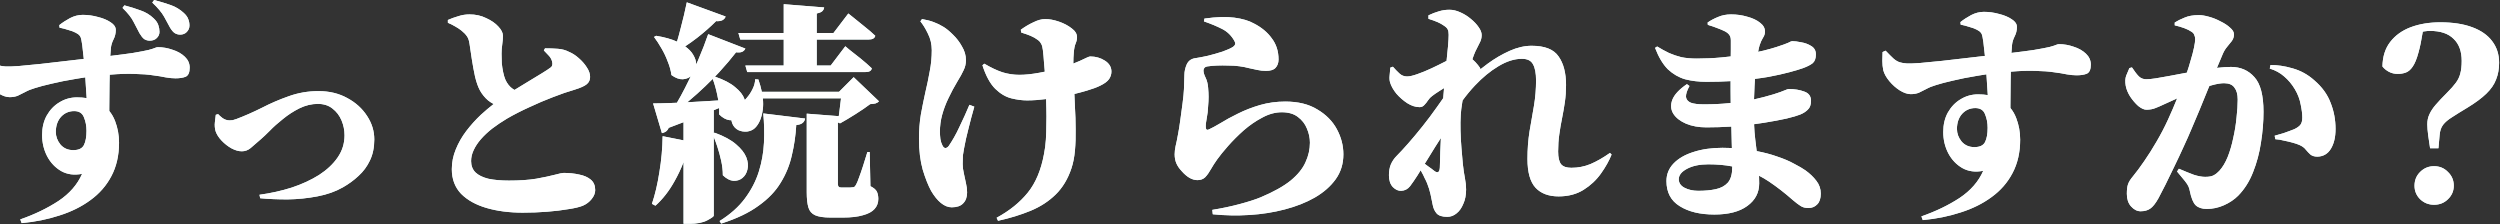 <svg width="1439" height="129" viewBox="0 0 1439 129" fill="none" xmlns="http://www.w3.org/2000/svg">
<rect x="0" y="0" width="1439" height="129" fill="#333333" stroke="none"/>
<path d="M417.664 9.5C417.397 10.392 416.772 11.105 415.791 11.641C414.899 12.086 413.695 12.265 412.179 12.176C408.879 15.476 405.222 18.686 401.209 21.808C398.877 23.61 396.592 25.237 394.354 26.692C396.44 28.182 397.967 29.763 398.935 31.439C400.145 33.407 400.744 35.31 400.734 37.149C401.121 36.273 401.503 35.396 401.878 34.517C404.197 29.076 406.115 24.126 407.631 19.667L429.035 27.962C428.678 28.764 428.054 29.388 427.162 29.834C426.359 30.191 425.2 30.28 423.684 30.102C421.008 33.58 417.753 37.415 413.918 41.606C413.136 42.443 412.338 43.277 411.526 44.113C416.647 45.874 420.522 47.892 423.149 50.169C425.914 52.398 427.697 54.673 428.5 56.991C428.574 57.204 428.64 57.416 428.701 57.626C429.075 57.22 429.455 56.787 429.838 56.322C431.176 54.806 432.291 53.112 433.183 51.239C434.164 49.277 434.654 47.404 434.654 45.62L436.526 45.754C437.391 48.248 438.05 50.611 438.506 52.845L482.948 52.845L491.376 44.416L505.958 58.329C505.423 58.864 504.754 59.266 503.951 59.533C503.238 59.712 502.212 59.845 500.874 59.935C498.644 61.629 495.835 63.546 492.446 65.686C489.057 67.827 486.07 69.611 483.483 71.038L482.775 70.566C482.616 70.592 482.45 70.617 482.279 70.637V105.82C482.279 106.534 482.413 107.069 482.681 107.426C482.948 107.783 483.528 107.961 484.42 107.961L489.235 107.961C489.681 107.961 490.083 107.916 490.439 107.827C491.064 107.827 491.51 107.738 491.777 107.56C492.134 107.292 492.491 106.801 492.848 106.088C493.294 105.285 493.829 103.992 494.453 102.209C495.167 100.336 495.925 98.15 496.728 95.653C497.53 93.067 498.377 90.347 499.269 87.493H500.606L501.008 107.158C502.97 108.139 504.219 109.21 504.754 110.369C505.289 111.529 505.557 112.911 505.557 114.517C505.557 116.746 504.843 118.663 503.416 120.269C501.989 121.874 499.76 123.078 496.728 123.881C493.785 124.773 489.949 125.219 485.223 125.219H478.132C474.119 125.219 471.131 124.773 469.169 123.881C467.207 122.989 465.913 121.472 465.289 119.332C464.665 117.192 464.353 114.293 464.353 110.637V65.42L482.793 66.863C482.889 66.188 482.986 65.484 483.082 64.751C483.35 62.611 483.617 60.47 483.885 58.329C483.96 57.724 484.028 57.145 484.089 56.59H439.091C439.332 58.889 439.325 61.03 439.068 63.012C438.444 67.828 436.928 71.395 434.521 73.714C433.361 74.784 431.889 75.453 430.105 75.721C428.322 75.899 426.627 75.632 425.021 74.918C423.416 74.115 422.257 72.866 421.544 71.172C421.285 70.5 421.107 69.842 421.006 69.2C420.657 69.208 420.301 69.197 419.938 69.165C417.887 68.897 415.88 67.782 413.918 65.82C413.977 64.611 413.976 63.391 413.918 62.162C412.934 62.572 411.909 62.998 410.842 63.435V76.603L411.376 76.39C416.727 78.352 420.83 80.581 423.684 83.078C426.627 85.575 428.589 88.072 429.57 90.569C430.551 93.067 430.774 95.386 430.239 97.526C429.793 99.578 428.812 101.228 427.296 102.477C425.869 103.636 424.13 104.17 422.079 104.081C420.117 103.903 418.11 102.833 416.059 100.871C416.059 98.195 415.746 95.43 415.122 92.576C414.498 89.722 413.739 86.958 412.848 84.282C412.203 82.347 411.533 80.529 410.842 78.827L410.842 124.148C410.841 124.594 409.593 125.487 407.096 126.824C404.599 128.162 401.12 128.83 396.661 128.83L393.45 128.83L393.45 93.343C391.925 97.259 390.187 100.928 388.232 104.349C385.111 109.967 381.454 114.65 377.263 118.396L375.256 117.325C377.04 112.063 378.467 105.999 379.537 99.132C380.697 92.175 381.321 85.263 381.41 78.395L393.45 80.787V70.325C390.749 71.363 387.895 72.449 384.889 73.58C384.532 74.472 383.997 75.186 383.283 75.721C382.57 76.167 381.811 76.479 381.009 76.657L375.925 59.533C378.511 59.533 382.123 59.444 386.761 59.266C387.696 59.23 388.655 59.189 389.636 59.147C391.203 56.489 392.742 53.675 394.253 50.704C395.418 48.449 396.541 46.185 397.627 43.914C396.389 44.899 394.864 45.469 393.049 45.62C390.998 45.709 388.813 44.906 386.494 43.212C386.137 40.626 385.424 38.039 384.354 35.453C383.373 32.778 382.168 30.236 380.741 27.828C379.314 25.331 377.887 23.145 376.46 21.273L377.664 20.604C382.53 21.402 386.538 22.527 389.688 23.977C390.391 21.628 391.111 18.988 391.845 16.055C393.182 11.06 394.342 6.156 395.323 1.34L417.664 9.5ZM463.416 68.228C463.238 69.299 462.747 70.146 461.944 70.77C461.231 71.395 460.027 71.796 458.333 71.975C457.976 77.95 457.129 83.748 455.791 89.366C454.542 94.985 452.401 100.246 449.369 105.151C446.426 110.057 442.19 114.471 436.66 118.396C431.22 122.409 424.041 125.842 415.122 128.696L414.186 127.226C420.339 123.391 425.2 119.065 428.768 114.249C432.424 109.344 435.099 104.171 436.794 98.731C438.488 93.29 439.47 87.76 439.737 82.142C440.005 76.434 439.871 70.816 439.336 65.286L463.416 68.228ZM47.648 8.562C50.592 8.562 53.491 8.963 56.345 9.766C59.288 10.479 61.74 11.505 63.702 12.843C65.664 14.091 66.645 15.563 66.645 17.258C66.645 19.22 66.199 21.048 65.308 22.742C64.505 24.348 64.014 25.953 63.836 27.559C63.717 28.629 63.6 30.176 63.481 32.198C68.842 31.551 73.152 30.987 76.411 30.502C80.603 29.788 83.635 29.209 85.508 28.763C87.47 28.228 88.719 27.826 89.254 27.559C89.878 27.291 90.413 27.157 90.859 27.157C93.713 27.157 96.522 27.648 99.287 28.629C102.141 29.521 104.505 30.858 106.378 32.642C108.251 34.425 109.187 36.522 109.187 38.93C109.186 41.694 108.428 43.433 106.912 44.147C105.396 44.771 103.434 45.083 101.026 45.083C99.332 45.083 97.459 44.905 95.407 44.548C93.356 44.102 90.903 43.7 88.05 43.344C85.196 42.898 81.673 42.631 77.481 42.542C73.531 42.374 68.749 42.525 63.136 42.99C63.102 44.636 63.067 46.359 63.033 48.16C62.944 52.887 62.899 57.614 62.899 62.341C62.899 62.861 62.902 63.375 62.903 63.881C64.313 65.601 65.428 67.539 66.244 69.698C67.76 73.622 68.519 77.77 68.519 82.14C68.519 89.453 67.047 95.875 64.103 101.404C61.25 106.845 57.236 111.438 52.063 115.184C46.98 118.929 41.049 121.872 34.27 124.013C27.492 126.242 20.224 127.714 12.465 128.428L11.662 126.287C19.867 123.433 27.18 119.91 33.602 115.719C40.023 111.438 44.572 106.22 47.247 100.066C42.699 100.958 38.685 100.423 35.207 98.461C31.818 96.499 29.143 93.69 27.181 90.033C25.219 86.287 24.237 82.185 24.237 77.726C24.237 73.445 25.13 69.699 26.913 66.488C28.786 63.188 31.238 60.646 34.27 58.862C37.303 56.989 40.648 56.053 44.305 56.053C46.304 56.053 48.163 56.194 49.881 56.476C49.783 54.289 49.622 51.83 49.388 49.097C49.303 47.578 49.208 46.05 49.103 44.512C47.311 44.771 45.577 45.049 43.903 45.351C38.463 46.242 33.736 47.179 29.723 48.16C25.799 49.052 22.588 49.9 20.091 50.702C17.95 51.327 16.077 52.085 14.472 52.977C12.956 53.779 11.528 54.493 10.19 55.117C8.853 55.652 7.292 55.919 5.509 55.919C3.636 55.919 1.54 55.206 -0.779 53.779C-3.009 52.352 -5.015 50.568 -6.799 48.428C-8.582 46.287 -9.742 44.192 -10.277 42.141C-10.634 40.446 -10.812 38.662 -10.812 36.789C-10.812 34.916 -10.768 33.221 -10.679 31.705L-8.939 30.903C-7.067 32.865 -5.551 34.381 -4.392 35.451C-3.143 36.521 -1.939 37.235 -0.779 37.592C0.38 37.949 1.718 38.172 3.234 38.261C4.84 38.35 7.426 38.261 10.993 37.993C14.65 37.636 18.797 37.235 23.435 36.789C28.072 36.254 32.71 35.719 37.348 35.184C41.26 34.732 44.887 34.311 48.228 33.923C48.088 32.552 47.941 31.233 47.782 29.967C47.515 27.024 47.202 24.704 46.846 23.01C46.667 21.94 46.355 21.137 45.909 20.602C45.463 19.977 44.706 19.397 43.636 18.862C42.476 18.238 41.049 17.704 39.355 17.258C37.749 16.723 36.054 16.277 34.27 15.92L34.137 14.448C35.92 13.021 37.972 11.683 40.291 10.435C42.699 9.186 45.151 8.562 47.648 8.562ZM601.613 10.97C604.021 10.97 606.652 11.46 609.506 12.44C612.36 13.421 614.813 14.715 616.864 16.32C618.915 17.836 619.94 19.532 619.94 21.404C619.94 22.564 619.673 23.767 619.138 25.016C618.603 26.264 618.247 28.048 618.068 30.367C617.891 32.137 617.802 34.215 617.801 36.6C619.187 36.082 620.436 35.568 621.546 35.05C623.597 34.069 625.024 33.4 625.827 33.043C626.63 32.686 627.21 32.508 627.566 32.508C630.688 32.508 633.497 33.311 635.994 34.916C638.491 36.521 639.74 38.617 639.74 41.203C639.74 42.719 639.294 44.147 638.402 45.484C637.51 46.822 635.771 48.115 633.185 49.363C631.401 50.255 628.859 51.192 625.56 52.173C623.339 52.833 620.957 53.471 618.413 54.091C618.521 56.476 618.63 58.958 618.737 61.537C619.005 65.818 619.138 70.099 619.138 74.38C619.227 78.661 619.094 82.763 618.737 86.688C618.381 90.522 617.712 93.912 616.73 96.856C614.679 103.009 611.646 108.048 607.633 111.972C603.62 115.896 598.804 119.018 593.186 121.337C587.567 123.656 581.323 125.573 574.456 127.089L573.653 125.35C581.056 121.336 587.032 116.52 591.58 110.901C596.128 105.283 599.25 97.836 600.944 88.561C601.479 85.885 601.836 83.12 602.015 80.267C602.193 77.413 602.282 74.514 602.282 71.571C602.371 68.539 602.371 65.461 602.282 62.34C602.232 60.582 602.182 58.81 602.132 57.024C598.226 57.535 594.575 57.792 591.179 57.792C588.325 57.792 585.292 57.391 582.081 56.588C578.871 55.785 575.794 53.956 572.851 51.102C569.908 48.159 567.455 43.655 565.493 37.591L566.563 36.654C570.309 38.884 573.787 40.534 576.998 41.605C580.209 42.586 583.464 43.076 586.764 43.076C590.064 43.076 593.899 42.675 598.269 41.872C599.315 41.68 600.356 41.474 601.392 41.256C601.259 39.509 601.112 37.796 600.944 36.119C600.766 33.355 600.543 30.902 600.275 28.762C600.097 27.246 599.785 26.086 599.339 25.283C598.893 24.392 598.313 23.679 597.6 23.144C596.173 22.073 594.702 21.226 593.186 20.602C591.669 19.977 589.885 19.353 587.834 18.729L587.566 17.123C589.885 15.429 592.293 14.001 594.79 12.842C597.287 11.593 599.562 10.97 601.613 10.97ZM1141.94 6.822C1144.88 6.822 1147.78 7.223 1150.63 8.025C1153.58 8.739 1156.03 9.765 1157.99 11.102C1159.95 12.351 1160.94 13.823 1160.94 15.518C1160.94 17.48 1160.49 19.308 1159.6 21.002C1158.79 22.607 1158.3 24.213 1158.13 25.818C1158.01 26.889 1157.89 28.436 1157.77 30.458C1163.13 29.811 1167.44 29.247 1170.7 28.762C1174.89 28.048 1177.93 27.468 1179.8 27.023C1181.76 26.488 1183.01 26.086 1183.54 25.818C1184.17 25.551 1184.7 25.417 1185.15 25.417C1188 25.417 1190.81 25.908 1193.58 26.889C1196.43 27.78 1198.8 29.119 1200.67 30.902C1202.54 32.686 1203.48 34.782 1203.48 37.19C1203.48 39.954 1202.72 41.694 1201.2 42.407C1199.69 43.032 1197.72 43.344 1195.32 43.344C1193.62 43.344 1191.75 43.165 1189.7 42.809C1187.65 42.363 1185.19 41.961 1182.34 41.605C1179.49 41.159 1175.96 40.891 1171.77 40.802C1167.82 40.634 1163.04 40.784 1157.43 41.25C1157.39 42.896 1157.36 44.619 1157.32 46.42C1157.23 51.147 1157.19 55.874 1157.19 60.601C1157.19 61.121 1157.19 61.635 1157.19 62.141C1158.6 63.861 1159.72 65.799 1160.53 67.959C1162.05 71.883 1162.81 76.03 1162.81 80.4C1162.81 87.713 1161.34 94.135 1158.39 99.664C1155.54 105.104 1151.53 109.698 1146.35 113.443C1141.27 117.189 1135.34 120.132 1128.56 122.272C1121.78 124.502 1114.51 125.974 1106.75 126.687L1105.95 124.547C1114.16 121.693 1121.47 118.17 1127.89 113.979C1134.31 109.698 1138.86 104.48 1141.54 98.326C1136.99 99.218 1132.98 98.683 1129.5 96.721C1126.11 94.759 1123.43 91.95 1121.47 88.293C1119.51 84.547 1118.53 80.445 1118.53 75.985C1118.53 71.704 1119.42 67.959 1121.2 64.748C1123.08 61.448 1125.53 58.906 1128.56 57.122C1131.59 55.249 1134.94 54.313 1138.59 54.313C1140.59 54.313 1142.45 54.454 1144.17 54.735C1144.07 52.549 1143.91 50.089 1143.68 47.356C1143.59 45.838 1143.5 44.31 1143.39 42.772C1141.6 43.031 1139.87 43.309 1138.19 43.611C1132.75 44.503 1128.03 45.439 1124.01 46.42C1120.09 47.312 1116.88 48.159 1114.38 48.962C1112.24 49.586 1110.37 50.344 1108.76 51.236C1107.25 52.039 1105.82 52.753 1104.48 53.377C1103.14 53.912 1101.58 54.18 1099.8 54.18C1097.93 54.18 1095.83 53.466 1093.51 52.039C1091.28 50.612 1089.27 48.828 1087.49 46.688C1085.71 44.547 1084.55 42.452 1084.01 40.4C1083.66 38.706 1083.48 36.922 1083.48 35.049C1083.48 33.176 1083.52 31.482 1083.61 29.966L1085.35 29.163C1087.22 31.125 1088.74 32.641 1089.9 33.711C1091.15 34.781 1092.35 35.495 1093.51 35.852C1094.67 36.208 1096.01 36.431 1097.52 36.52C1099.13 36.61 1101.72 36.52 1105.28 36.253C1108.94 35.896 1113.09 35.495 1117.73 35.049C1122.36 34.514 1127 33.978 1131.64 33.443C1135.55 32.992 1139.18 32.571 1142.52 32.183C1142.38 30.811 1142.23 29.492 1142.07 28.227C1141.8 25.283 1141.49 22.964 1141.14 21.27C1140.96 20.2 1140.65 19.397 1140.2 18.862C1139.75 18.238 1139 17.658 1137.93 17.123C1136.77 16.499 1135.34 15.963 1133.64 15.518C1132.04 14.982 1130.35 14.536 1128.56 14.18L1128.43 12.708C1130.21 11.281 1132.26 9.943 1134.58 8.694C1136.99 7.446 1139.44 6.822 1141.94 6.822ZM834.255 5.618C836.306 5.618 838.403 6.109 840.543 7.09C842.772 8.071 844.779 9.319 846.562 10.835C848.435 12.351 849.952 13.957 851.111 15.651C852.271 17.257 852.851 18.773 852.851 20.2C852.851 21.805 852.449 23.321 851.646 24.748C850.933 26.086 850.13 27.692 849.238 29.564C848.674 30.806 848.092 32.315 847.492 34.092C848.773 35.214 849.847 36.335 850.71 37.457C851.598 38.507 852.082 39.301 852.166 39.839C853.506 38.759 854.893 37.698 856.328 36.654C860.341 33.711 864.533 31.259 868.903 29.297C873.273 27.335 877.51 26.354 881.612 26.354C889.193 26.354 894.366 28.405 897.131 32.508C899.985 36.521 901.412 42.006 901.412 48.962C901.412 52.351 901.189 55.607 900.743 58.728C900.297 61.761 899.762 64.838 899.138 67.959C898.513 70.991 897.978 74.113 897.532 77.323C897.086 80.445 896.863 83.745 896.863 87.223C896.863 90.701 897.443 93.154 898.603 94.581C899.762 95.919 901.724 96.587 904.488 96.587C908.323 96.587 911.981 95.874 915.459 94.447C919.026 92.931 922.772 90.79 926.696 88.025L927.633 88.962C926.206 92.529 924.154 96.186 921.479 99.932C918.803 103.677 915.459 106.799 911.445 109.296C907.432 111.793 902.66 113.042 897.131 113.042C891.423 113.042 887.008 111.393 883.887 108.093C880.765 104.704 879.205 99.174 879.205 91.504C879.205 85.885 879.606 80.578 880.408 75.584C881.3 70.59 882.148 65.684 882.95 60.868C883.753 56.052 884.154 51.192 884.154 46.287C884.154 42.185 883.574 39.107 882.415 37.056C881.345 34.916 879.205 33.846 875.994 33.846C871.713 33.846 867.209 35.272 862.482 38.126C857.845 40.891 853.341 44.592 848.971 49.23C846.434 51.925 844.069 54.778 841.877 57.787C841.834 58.013 841.789 58.237 841.747 58.461C841.212 61.671 840.9 64.213 840.811 66.086C840.632 68.851 840.588 71.927 840.677 75.316C840.766 78.616 840.944 81.916 841.212 85.216C841.479 88.516 841.747 91.593 842.015 94.447C842.371 97.658 842.772 100.378 843.218 102.607C843.664 104.837 843.887 106.977 843.887 109.028C843.887 112.239 843.352 115.004 842.282 117.323C841.301 119.731 840.008 121.559 838.402 122.808C836.797 124.145 835.013 124.814 833.051 124.814C830.108 124.814 828.057 124.145 826.897 122.808C825.738 121.47 824.98 119.776 824.623 117.725C824.266 115.763 823.865 113.8 823.419 111.838C822.973 109.787 822.304 107.647 821.412 105.417C820.966 104.347 820.476 103.321 819.94 102.34C819.495 101.27 818.959 100.199 818.335 99.129C818.146 98.751 817.945 98.379 817.733 98.012C817.098 99.031 816.451 100.072 815.794 101.136C814.367 103.365 812.984 105.373 811.646 107.156C810.309 108.851 808.614 109.742 806.562 109.831C804.868 109.92 803.263 109.207 801.747 107.691C800.231 106.086 799.473 103.811 799.473 100.868C799.473 98.549 799.83 96.499 800.543 94.715C801.346 92.842 802.461 91.192 803.888 89.765C805.761 87.892 807.99 85.484 810.576 82.541C813.163 79.598 815.882 76.342 818.736 72.774C821.59 69.207 824.4 65.461 827.165 61.537C828.39 59.853 829.572 58.175 830.715 56.507C830.864 54.64 831.025 52.708 831.196 50.71C830.327 51.242 829.474 51.774 828.637 52.307C826.675 53.555 825.247 54.536 824.355 55.25C823.464 55.874 822.661 56.722 821.947 57.792C821.323 58.773 820.609 59.664 819.807 60.467C819.093 61.269 818.202 61.671 817.132 61.671C814.813 61.671 812.449 60.913 810.041 59.397C807.722 57.88 805.627 56.052 803.754 53.912C801.97 51.682 800.766 49.541 800.142 47.49C799.785 46.331 799.696 44.949 799.874 43.344C800.052 41.649 800.186 40.177 800.275 38.929L801.747 38.394C802.996 39.821 804.245 41.114 805.493 42.273C806.742 43.433 808.213 44.013 809.907 44.013C811.334 44.013 813.297 43.567 815.794 42.675C818.38 41.783 821.1 40.668 823.954 39.33C826.808 37.992 829.528 36.654 832.114 35.316C832.29 35.225 832.464 35.136 832.635 35.048C832.964 32.041 833.237 29.321 833.452 26.889C833.72 23.767 833.853 21.493 833.854 20.066C833.854 18.639 833.675 17.614 833.318 16.989C833.051 16.276 832.293 15.518 831.044 14.715C830.063 14.002 828.859 13.332 827.433 12.708C826.006 12.084 824.266 11.459 822.215 10.835V8.829C824.266 7.848 826.229 7.09 828.102 6.555C830.064 5.93 832.115 5.618 834.255 5.618ZM693.254 10.7C700.121 9.719 705.874 9.541 710.512 10.165C715.149 10.789 718.895 11.904 721.749 13.51C726.119 15.739 729.553 18.593 732.05 22.071C734.636 25.46 735.93 29.518 735.93 34.245C735.93 36.207 735.35 37.813 734.19 39.062C733.12 40.221 731.291 40.801 728.705 40.801C727.011 40.801 725.361 40.622 723.756 40.266C722.151 39.909 720.5 39.552 718.806 39.195C717.2 38.749 715.372 38.392 713.321 38.125C711.448 37.857 709.352 37.724 707.033 37.724C704.715 37.635 702.53 37.635 700.479 37.724C698.516 37.813 696.955 37.947 695.796 38.125C694.547 38.214 693.7 38.526 693.254 39.062C692.897 39.597 692.719 40.087 692.719 40.533C692.719 41.693 693.12 43.075 693.923 44.681C694.725 46.286 695.216 48.203 695.395 50.433C695.573 52.484 695.662 54.268 695.662 55.784C695.662 57.3 695.573 59.084 695.395 61.135C695.305 63.543 695.038 65.862 694.592 68.092C694.146 70.232 693.968 71.971 694.057 73.309C694.146 74.646 694.726 75.048 695.796 74.513C697.401 73.799 699.631 72.595 702.485 70.9C705.339 69.117 708.684 67.289 712.519 65.416C716.443 63.454 720.679 61.804 725.228 60.466C729.865 59.128 734.726 58.46 739.81 58.46C747.212 58.46 753.365 59.976 758.271 63.008C763.265 65.951 767.011 69.741 769.508 74.379C772.005 79.016 773.254 83.833 773.254 88.827C773.254 94.267 771.782 99.039 768.839 103.142C765.896 107.244 761.882 110.767 756.799 113.71C751.805 116.564 746.052 118.838 739.542 120.532C733.121 122.227 726.342 123.297 719.207 123.743C712.161 124.189 705.116 124.055 698.07 123.342L697.803 120.8C703.332 119.908 708.595 118.794 713.589 117.456C718.583 116.118 722.597 114.825 725.629 113.576C733.031 110.455 738.783 107.244 742.886 103.944C746.988 100.555 749.843 97.033 751.448 93.376C753.143 89.719 753.989 85.974 753.989 82.139C753.989 79.374 753.41 76.653 752.251 73.978C751.181 71.302 749.441 69.073 747.033 67.289C744.714 65.505 741.638 64.613 737.803 64.613C734.057 64.613 730.311 65.639 726.565 67.69C722.82 69.653 719.251 72.105 715.862 75.048C712.563 77.991 709.575 80.978 706.899 84.011C704.224 87.043 702.128 89.63 700.612 91.77C699.275 93.643 698.07 95.516 697 97.389C696.019 99.172 694.948 100.689 693.789 101.937C692.63 103.097 691.114 103.677 689.241 103.677C686.209 103.677 683.176 101.937 680.144 98.459C678.717 96.943 677.692 95.427 677.067 93.911C676.443 92.395 676.131 90.7 676.131 88.827C676.131 87.4 676.309 85.839 676.666 84.144C677.112 82.361 677.603 79.953 678.138 76.921C678.494 75.137 678.895 72.64 679.341 69.43L680.679 59.529C681.125 56.14 681.392 53.42 681.481 51.369C681.571 49.853 681.615 48.559 681.615 47.489C681.704 46.419 681.749 44.948 681.749 43.075C681.749 41.113 682.195 39.106 683.087 37.055C684.068 34.914 685.808 33.711 688.305 33.443C690.088 33.176 692.407 32.73 695.261 32.105C698.115 31.392 700.924 30.589 703.688 29.697C706.453 28.716 708.505 27.78 709.843 26.888C711.091 25.996 711.314 24.881 710.512 23.543C708.817 20.511 706.498 18.237 703.555 16.721C700.612 15.205 697.089 13.733 692.986 12.306L693.254 10.7ZM996.401 8.295C999.701 8.295 1002.82 8.741 1005.77 9.633C1008.8 10.435 1011.25 11.595 1013.12 13.111C1015 14.538 1015.93 16.233 1015.93 18.194C1015.93 19.443 1015.53 20.647 1014.73 21.807C1014.02 22.966 1013.39 24.349 1012.86 25.954C1012.55 26.971 1012.25 28.261 1011.96 29.825C1013.02 29.605 1014.03 29.386 1015 29.165C1018.21 28.362 1020.75 27.649 1022.62 27.024C1025.92 25.954 1028.15 25.151 1029.31 24.616C1030.47 23.992 1031.23 23.68 1031.58 23.68C1032.92 23.68 1034.66 23.903 1036.8 24.349C1038.94 24.705 1040.86 25.419 1042.55 26.489C1044.34 27.559 1045.23 29.165 1045.23 31.305C1045.23 33.623 1044.61 35.318 1043.36 36.389C1042.11 37.37 1040.28 38.306 1037.87 39.198C1035.91 39.912 1033.23 40.715 1029.85 41.606C1026.55 42.498 1022.53 43.389 1017.81 44.281C1015.42 44.687 1012.87 45.058 1010.16 45.395C1010.07 46.727 1009.99 48.095 1009.91 49.499C1009.78 52.083 1009.68 54.655 1009.61 57.217C1013.39 56.389 1017.11 55.424 1020.75 54.315C1023.87 53.334 1026.01 52.576 1027.17 52.041C1028.42 51.506 1029.22 51.238 1029.58 51.238C1032.97 51.238 1035.95 51.729 1038.54 52.71C1041.13 53.602 1042.42 55.385 1042.42 58.06C1042.42 60.29 1041.8 61.985 1040.55 63.145C1039.39 64.304 1037.92 65.241 1036.13 65.954C1034.62 66.578 1032.03 67.336 1028.37 68.228C1024.81 69.03 1020.53 69.833 1015.53 70.636C1013.62 70.943 1011.66 71.23 1009.64 71.498C1009.77 74.67 1009.99 77.549 1010.31 80.135C1010.61 82.467 1010.88 84.746 1011.15 86.972C1015.47 87.799 1019.34 88.819 1022.75 90.034C1026.77 91.372 1030.11 92.798 1032.79 94.314C1035.55 95.741 1037.69 96.99 1039.21 98.061C1041.8 99.933 1043.89 101.941 1045.5 104.081C1047.19 106.221 1048.04 108.674 1048.04 111.438C1048.04 114.203 1047.37 116.254 1046.03 117.592C1044.7 119.019 1043 119.732 1040.95 119.732C1039.08 119.732 1037.56 119.331 1036.4 118.528C1035.24 117.815 1033.77 116.7 1031.99 115.185C1027.44 111.171 1022.84 107.604 1018.21 104.482C1016.38 103.254 1014.48 102.138 1012.5 101.131C1012.56 102.56 1012.59 104.034 1012.59 105.552C1012.59 110.903 1010.31 115.228 1005.77 118.528C1001.31 121.828 994.974 123.479 986.769 123.479C978.564 123.478 971.919 121.873 966.836 118.662C961.753 115.541 959.211 110.725 959.211 104.215C959.211 100.291 960.593 96.901 963.357 94.047C966.122 91.193 969.913 89.008 974.729 87.492C979.634 85.887 985.208 85.084 991.451 85.084C993.314 85.084 995.124 85.126 996.882 85.209C996.857 84.379 996.833 83.534 996.803 82.676C996.746 79.418 996.667 76.142 996.573 72.848C991.82 73.155 987.036 73.311 982.221 73.311C977.762 73.311 973.837 72.598 970.448 71.171C967.148 69.744 964.74 67.871 963.224 65.553C961.707 63.145 961.484 60.468 962.555 57.525C963.714 54.493 966.524 51.461 970.983 48.429L972.455 49.499C971.028 52.085 970.359 54.181 970.448 55.786C970.627 57.302 971.563 58.417 973.258 59.131C974.952 59.755 977.449 60.067 980.749 60.067C985.833 60.067 990.604 59.844 995.063 59.398C995.441 59.361 995.818 59.321 996.193 59.281C996.153 56.966 996.134 54.731 996.134 52.576V46.703C991.795 46.959 987.157 47.091 982.221 47.091C977.761 47.091 973.659 46.6 969.913 45.619C966.257 44.549 962.957 42.632 960.014 39.867C957.16 37.013 954.707 32.911 952.655 27.56L953.859 26.757C956.178 28.184 958.452 29.432 960.682 30.502C962.911 31.483 965.275 32.286 967.772 32.91C970.359 33.445 973.346 33.713 976.735 33.713C981.641 33.713 986.412 33.49 991.05 33.044C992.825 32.877 994.549 32.691 996.224 32.485C996.251 31.072 996.268 29.742 996.268 28.496L996.268 23.278C996.268 21.941 996 20.915 995.465 20.201C994.93 19.398 994.082 18.685 992.923 18.061C991.496 17.347 990.024 16.724 988.508 16.189C986.992 15.564 985.164 14.94 983.023 14.315L982.89 12.977C984.673 11.729 986.68 10.658 988.909 9.767C991.139 8.786 993.637 8.295 996.401 8.295ZM270.23 8.295C273.798 8.295 277.008 9.009 279.862 10.435C282.805 11.773 285.125 13.378 286.819 15.251C288.603 17.124 289.494 18.908 289.494 20.602C289.494 22.029 289.36 23.68 289.093 25.553C288.825 27.336 288.691 29.12 288.691 30.903C288.691 32.687 288.736 34.516 288.825 36.389C289.004 38.172 289.271 39.911 289.628 41.605C289.985 43.3 290.431 44.772 290.966 46.02C291.947 48.072 293.196 49.678 294.712 50.837C295.171 51.168 295.646 51.478 296.134 51.773C298.753 50.122 301.31 48.56 303.809 47.091C306.93 45.218 309.65 43.568 311.969 42.141C314.288 40.714 315.849 39.688 316.651 39.063C317.365 38.618 317.766 38.083 317.855 37.459C318.034 36.835 317.989 36.076 317.722 35.185C317.365 33.936 316.696 32.821 315.715 31.84C314.734 30.859 313.842 29.922 313.039 29.03L313.708 27.826C316.384 27.826 318.881 27.915 321.2 28.094C323.519 28.272 325.615 28.852 327.487 29.833C329.449 30.636 331.323 31.84 333.106 33.445C334.979 35.05 336.54 36.834 337.788 38.796C339.037 40.669 339.661 42.498 339.661 44.281C339.661 45.976 339.037 47.358 337.788 48.429C336.539 49.499 334.176 50.569 330.698 51.639C326.952 52.709 322.805 54.136 318.257 55.92C313.798 57.614 309.294 59.532 304.745 61.673C300.197 63.724 295.916 65.909 291.902 68.228C288.781 70.1 285.927 72.018 283.341 73.981C280.844 75.943 278.658 77.993 276.785 80.134C275.001 82.185 273.62 84.281 272.639 86.422C271.658 88.473 271.167 90.569 271.167 92.709C271.167 95.385 272.014 97.57 273.709 99.265C275.403 100.87 277.856 102.073 281.066 102.876C284.366 103.589 288.335 103.946 292.973 103.946C299.037 103.946 304.255 103.589 308.625 102.876C313.084 102.073 316.652 101.316 319.327 100.603C322.002 99.889 323.696 99.532 324.41 99.532C327.621 99.532 330.609 99.844 333.374 100.469C336.138 101.004 338.368 101.984 340.062 103.411C341.757 104.838 342.604 106.845 342.604 109.432C342.604 111.126 341.935 112.82 340.598 114.515C339.26 116.209 337.566 117.503 335.515 118.395C333.553 119.197 330.743 119.866 327.086 120.401C323.519 121.026 319.46 121.516 314.912 121.873C310.453 122.23 305.77 122.408 300.865 122.408C293.195 122.408 286.284 121.516 280.13 119.732C273.976 117.949 269.071 115.229 265.414 111.572C261.847 107.827 260.064 103.099 260.063 97.392C260.063 93.468 260.821 89.677 262.337 86.02C263.853 82.275 265.86 78.752 268.357 75.452C270.944 72.063 273.753 68.941 276.785 66.087C279.268 63.817 281.724 61.745 284.15 59.87C282.962 59.259 281.889 58.567 280.933 57.793C279.06 56.188 277.499 54.27 276.25 52.04C275.18 50.078 274.244 47.447 273.441 44.148C272.728 40.848 272.103 37.459 271.568 33.98C271.033 30.502 270.587 27.515 270.23 25.018C269.963 23.234 269.472 21.851 268.759 20.87C268.045 19.8 267.019 18.729 265.682 17.659C264.701 16.857 263.496 16.054 262.069 15.251C260.732 14.448 259.305 13.736 257.789 13.111V11.506C259.573 10.703 261.534 9.99 263.675 9.365C265.815 8.652 268.001 8.295 270.23 8.295ZM1265.68 8.695C1267.29 8.695 1269.2 9.008 1271.43 9.632C1273.75 10.256 1275.98 11.148 1278.12 12.308C1280.35 13.378 1282.18 14.582 1283.61 15.92C1285.12 17.168 1285.88 18.461 1285.88 19.799C1285.88 21.137 1285.48 22.386 1284.68 23.545C1283.88 24.615 1282.94 25.775 1281.87 27.023C1280.89 28.183 1280.04 29.609 1279.33 31.304C1278.56 33.168 1277.48 35.756 1276.07 39.068C1276.09 39.067 1276.1 39.065 1276.12 39.063C1279.24 38.707 1281.91 38.528 1284.14 38.528C1289.67 38.528 1294.18 40.49 1297.65 44.414C1301.13 48.249 1302.87 54.894 1302.87 64.348C1302.87 70.145 1302.38 76.075 1301.4 82.14C1300.51 88.115 1298.99 93.779 1296.85 99.13C1294.8 104.392 1291.95 108.896 1288.29 112.642C1286.06 114.871 1283.34 116.699 1280.13 118.126C1276.92 119.553 1273.62 120.267 1270.23 120.267C1267.46 120.267 1265.32 119.553 1263.81 118.126C1262.38 116.699 1261.27 113.979 1260.46 109.966C1260.28 108.985 1260.02 108.093 1259.66 107.29C1259.3 106.487 1258.64 105.461 1257.65 104.213C1256.67 102.964 1255.16 101.136 1253.11 98.728L1254.18 97.123C1257.48 98.55 1260.33 99.71 1262.74 100.602C1265.23 101.404 1267.42 101.806 1269.29 101.806C1271.52 101.806 1273.17 101.493 1274.24 100.869C1275.4 100.245 1276.47 99.397 1277.45 98.327C1279.33 96.276 1280.93 93.6 1282.27 90.301C1283.61 86.912 1284.68 83.254 1285.48 79.33C1286.37 75.406 1287 71.526 1287.35 67.691C1287.8 63.857 1288.02 60.378 1288.02 57.257C1288.02 54.314 1287.4 52.04 1286.15 50.435C1284.99 48.74 1282.98 47.893 1280.13 47.893C1278.26 47.893 1275.89 48.294 1273.04 49.097C1272.6 49.219 1272.16 49.347 1271.72 49.48C1271.49 50.014 1271.27 50.556 1271.03 51.103C1269.34 55.295 1267.64 59.442 1265.95 63.545C1264.25 67.558 1262.78 71.036 1261.53 73.98C1260.2 77.19 1258.64 80.713 1256.85 84.548C1255.16 88.294 1253.37 92.084 1251.5 95.919C1249.72 99.665 1248.02 103.143 1246.42 106.354C1244.81 109.475 1243.47 112.062 1242.4 114.113C1240.71 117.145 1239.1 119.152 1237.59 120.133C1236.16 121.114 1234.33 121.604 1232.1 121.604C1230.14 121.604 1228.31 120.668 1226.62 118.795C1225.01 117.011 1224.21 114.603 1224.21 111.571C1224.21 109.163 1224.43 107.335 1224.88 106.086C1225.32 104.748 1226.26 103.232 1227.69 101.538C1229.74 99.041 1231.92 96.097 1234.24 92.708C1236.65 89.23 1239.01 85.484 1241.33 81.471C1243.74 77.368 1245.93 73.176 1247.89 68.895C1249.82 64.674 1251.58 60.583 1253.17 56.622C1250.46 57.797 1248.03 58.899 1245.88 59.933C1244.01 60.825 1242.27 61.583 1240.66 62.207C1239.15 62.831 1237.41 63.144 1235.45 63.144C1234.11 63.144 1232.55 62.43 1230.76 61.003C1229.07 59.487 1227.51 57.658 1226.08 55.518C1224.74 53.377 1223.9 51.282 1223.54 49.23C1223.18 47.001 1223.27 45.127 1223.81 43.611C1224.43 42.095 1225.06 40.624 1225.68 39.197L1227.15 38.796C1228.67 41.115 1230.01 42.853 1231.17 44.013C1232.33 45.083 1233.71 45.618 1235.31 45.618C1236.83 45.618 1238.7 45.44 1240.93 45.083C1243.16 44.726 1245.7 44.28 1248.56 43.745C1251.41 43.21 1254.49 42.63 1257.79 42.006C1258.11 41.945 1258.43 41.887 1258.76 41.827C1259.59 39.389 1260.3 37.131 1260.86 35.05C1261.76 32.107 1262.43 29.565 1262.87 27.425C1263.32 25.284 1263.54 23.679 1263.54 22.608C1263.54 21.627 1263.36 20.78 1263 20.066C1262.74 19.353 1262.25 18.773 1261.53 18.327C1260.37 17.525 1258.95 16.812 1257.25 16.188C1255.56 15.563 1253.73 15.028 1251.77 14.582V12.977C1253.28 11.995 1255.16 11.059 1257.39 10.167C1259.62 9.186 1262.38 8.695 1265.68 8.695ZM530.711 10.97C533.297 11.416 535.527 11.995 537.399 12.708C539.361 13.421 541.279 14.358 543.152 15.518C544.758 16.499 546.541 17.971 548.503 19.933C550.554 21.895 552.294 24.169 553.721 26.755C555.237 29.252 555.995 31.884 555.995 34.648C555.995 36.7 555.549 38.617 554.657 40.4C553.855 42.184 552.65 44.37 551.045 46.956C549.172 50.078 547.477 53.243 545.961 56.454C544.445 59.575 543.241 62.742 542.35 65.952C541.458 69.163 541.012 72.463 541.012 75.852C541.012 77.011 541.101 78.394 541.279 79.999C541.547 81.515 541.948 82.764 542.483 83.745C542.929 84.637 543.465 85.128 544.089 85.217C544.802 85.217 545.471 84.815 546.095 84.013C547.076 82.586 548.102 80.935 549.172 79.062C550.242 77.19 551.268 75.182 552.249 73.042C553.319 70.812 554.345 68.628 555.326 66.487C556.307 64.347 557.198 62.296 558.001 60.334L560.811 61.403C560.186 63.455 559.606 65.551 559.071 67.691C558.536 69.743 558.001 71.838 557.466 73.978C556.931 76.03 556.441 78.037 555.995 79.999C555.638 81.872 555.282 83.656 554.925 85.351C554.657 86.777 554.434 88.115 554.256 89.363C554.167 90.612 554.122 92.307 554.122 94.447C554.122 96.142 554.345 97.925 554.791 99.798C555.237 101.671 555.638 103.544 555.995 105.417C556.441 107.2 556.663 108.984 556.663 110.768C556.663 113.443 555.906 115.54 554.39 117.056C552.963 118.572 550.777 119.33 547.834 119.33C545.694 119.33 543.598 118.482 541.547 116.788C539.585 115.183 537.711 112.864 535.928 109.832C534.233 106.711 532.628 102.652 531.112 97.658C529.685 92.575 528.972 86.643 528.972 79.865C528.972 74.96 529.329 70.322 530.042 65.952C530.845 61.582 531.691 57.39 532.583 53.377C533.564 49.274 534.412 45.217 535.125 41.203C535.928 37.19 536.329 33.087 536.329 28.895C536.329 25.417 535.571 22.207 534.055 19.264C532.628 16.32 531.201 14.001 529.774 12.307L530.711 10.97ZM1401.03 95.651C1404.24 95.651 1406.92 96.767 1409.06 98.996C1411.29 101.136 1412.4 103.767 1412.4 106.889C1412.4 109.921 1411.29 112.508 1409.06 114.648C1406.92 116.789 1404.24 117.859 1401.03 117.859C1397.91 117.859 1395.23 116.789 1393 114.648C1390.86 112.508 1389.79 109.921 1389.79 106.889C1389.8 103.767 1390.86 101.136 1393 98.996C1395.23 96.766 1397.91 95.651 1401.03 95.651ZM183.336 52.44C189.579 52.44 195.109 53.779 199.925 56.454C204.741 59.041 208.531 62.474 211.296 66.755C214.061 70.947 215.443 75.451 215.443 80.267C215.443 84.904 214.596 88.962 212.901 92.44C211.296 95.829 209.11 98.772 206.346 101.27C203.67 103.767 200.683 105.951 197.383 107.824C193.191 110.232 188.286 111.972 182.667 113.042C177.048 114.112 171.341 114.692 165.544 114.781C159.747 114.781 154.485 114.558 149.758 114.112L149.356 112.105C155.867 111.214 162.065 109.831 167.951 107.958C173.837 105.996 179.055 103.588 183.604 100.734C188.152 97.791 191.719 94.447 194.306 90.701C196.981 86.866 198.319 82.585 198.319 77.858C198.319 74.915 197.739 72.061 196.58 69.297C195.421 66.532 193.681 64.257 191.362 62.474C189.133 60.69 186.323 59.798 182.935 59.798C179.367 59.798 175.844 60.645 172.366 62.34C168.977 64.034 165.811 66.086 162.868 68.494C159.925 70.813 157.383 73.087 155.242 75.316C153.102 77.457 151.452 79.018 150.293 79.999C147.796 82.229 145.789 83.967 144.272 85.216C142.756 86.464 141.062 87.089 139.189 87.089C137.317 87.089 135.309 86.509 133.169 85.35C131.118 84.19 129.245 82.719 127.551 80.936C125.856 79.152 124.697 77.323 124.072 75.45C123.626 73.845 123.493 72.195 123.671 70.5C123.849 68.806 124.028 67.334 124.206 66.086L125.544 65.685C125.99 66.22 126.837 66.978 128.086 67.959C129.334 68.851 130.717 69.297 132.232 69.297C132.678 69.297 133.258 69.252 133.972 69.163C134.685 68.985 135.399 68.762 136.112 68.494C140.839 66.71 145.7 64.57 150.694 62.072C155.689 59.486 160.862 57.257 166.213 55.384C171.653 53.422 177.361 52.44 183.336 52.44ZM983.291 94.582C978.386 94.582 974.328 95.43 971.117 97.124C967.907 98.819 966.301 100.826 966.301 103.145C966.301 105.285 967.416 106.934 969.646 108.094C971.875 109.253 974.506 109.833 977.538 109.833C981.373 109.833 984.717 109.521 987.571 108.896C990.514 108.272 992.834 107.023 994.528 105.15C996.223 103.188 997.07 100.29 997.07 96.455C997.07 96.236 997.068 96.015 997.067 95.793C992.918 94.987 988.326 94.582 983.291 94.582ZM829.371 79.431C828.279 81.118 827.187 82.823 826.095 84.547C824.489 87.133 822.839 89.809 821.145 92.574C820.79 93.134 820.434 93.702 820.072 94.277C820.742 94.791 821.411 95.294 822.081 95.785C823.508 96.766 824.534 97.523 825.158 98.059C827.388 99.931 828.592 99.396 828.771 96.453C828.86 94.134 828.949 91.057 829.038 87.223C829.15 84.765 829.259 82.168 829.371 79.431ZM1306.88 37.458C1310.72 37.369 1314.96 37.993 1319.59 39.331C1324.32 40.669 1328.51 42.987 1332.17 46.287C1336.63 50.122 1339.75 54.448 1341.53 59.264C1343.41 63.99 1344.34 68.985 1344.34 74.247C1344.34 78.885 1343.45 82.675 1341.67 85.618C1339.88 88.561 1337.3 90.078 1333.91 90.167C1332.21 90.167 1330.88 89.765 1329.89 88.963C1329 88.16 1328.11 87.224 1327.22 86.153C1326.42 85.083 1325.21 84.191 1323.61 83.478C1322.63 83.032 1321.33 82.585 1319.73 82.14C1318.12 81.694 1316.43 81.292 1314.64 80.936C1312.95 80.49 1311.3 80.222 1309.69 80.133L1309.29 78.127C1311.34 77.503 1313.04 77.012 1314.38 76.655C1315.71 76.209 1316.83 75.808 1317.72 75.451C1318.7 75.094 1319.64 74.738 1320.53 74.381C1322.05 73.667 1323.21 72.864 1324.01 71.973C1324.81 70.992 1325.21 69.564 1325.21 67.691C1325.21 65.64 1324.9 63.143 1324.28 60.2C1323.74 57.168 1322.63 54.225 1320.93 51.371C1319.24 48.517 1317.19 46.064 1314.78 44.013C1312.46 41.962 1309.69 40.446 1306.48 39.465L1306.88 37.458ZM42.699 63.946C39.667 63.946 37.124 65.061 35.073 67.291C33.111 69.521 32.131 72.419 32.131 75.986C32.131 78.573 33.022 80.98 34.806 83.21C36.679 85.35 39.132 86.421 42.164 86.421C45.285 86.421 47.336 85.44 48.317 83.478C49.298 81.516 49.789 78.796 49.789 75.317C49.789 72.464 49.298 69.877 48.317 67.559C47.426 65.151 45.553 63.946 42.699 63.946ZM1404.64 12.843C1411.87 12.843 1417.98 13.78 1422.97 15.652C1428.06 17.525 1431.89 20.201 1434.48 23.679C1437.15 27.157 1438.49 31.304 1438.49 36.12C1438.49 39.687 1437.91 42.898 1436.75 45.752C1435.68 48.606 1433.81 51.327 1431.13 53.913C1428.46 56.499 1424.84 59.175 1420.3 61.94C1416.73 64.08 1413.79 65.909 1411.47 67.425C1409.15 68.852 1407.41 70.323 1406.25 71.839C1405.09 73.355 1404.42 75.362 1404.24 77.859L1403.57 85.351H1398.76C1398.4 83.21 1398.04 80.802 1397.69 78.127C1397.33 75.451 1397.15 73.266 1397.15 71.571C1397.15 69.431 1397.55 67.514 1398.36 65.819C1399.16 64.036 1400.36 62.207 1401.97 60.334C1403.66 58.372 1405.8 56.098 1408.39 53.512C1410.71 51.193 1412.45 49.23 1413.61 47.625C1414.86 45.931 1415.7 44.147 1416.15 42.274C1416.68 40.401 1416.95 37.993 1416.95 35.05C1416.95 29.52 1415.39 25.284 1412.27 22.341C1409.24 19.309 1404.73 17.793 1398.76 17.793C1397.69 17.793 1396.57 17.882 1395.41 18.061C1395.13 18.108 1394.85 18.161 1394.56 18.221C1393.79 23.098 1392.96 27.103 1392.07 30.234C1391.09 33.891 1389.97 36.611 1388.72 38.395C1387.57 40.089 1386.27 41.204 1384.84 41.739C1383.42 42.274 1381.86 42.542 1380.16 42.542C1378.29 42.542 1376.6 42.141 1375.08 41.338C1373.56 40.535 1372.31 39.509 1371.33 38.261C1371.42 32.642 1372.89 27.96 1375.75 24.214C1378.69 20.379 1382.66 17.525 1387.65 15.652C1392.65 13.779 1398.31 12.843 1404.64 12.843ZM1136.99 62.206C1133.96 62.206 1131.42 63.321 1129.36 65.551C1127.4 67.78 1126.42 70.679 1126.42 74.246C1126.42 76.832 1127.31 79.24 1129.1 81.47C1130.97 83.61 1133.42 84.681 1136.45 84.681C1139.58 84.681 1141.63 83.699 1142.61 81.737C1143.59 79.775 1144.08 77.055 1144.08 73.577C1144.08 70.723 1143.59 68.137 1142.61 65.818C1141.72 63.41 1139.84 62.206 1136.99 62.206ZM410.246 45.421C407.448 48.251 404.481 51.084 401.343 53.914C399.448 55.62 397.542 57.267 395.631 58.859C397.88 58.742 400.23 58.611 402.681 58.463C406.232 58.251 409.831 58.039 413.477 57.827C413.31 56.753 413.101 55.671 412.848 54.583C412.125 51.132 411.257 48.078 410.246 45.421ZM474.386 4.282C474.297 5.085 473.94 5.799 473.315 6.423C472.78 6.958 471.711 7.404 470.105 7.761V18.998L479.737 18.998L488.299 7.761C488.299 7.761 489.191 8.474 490.975 9.901C492.758 11.328 494.855 13.023 497.263 14.985C499.76 16.947 501.945 18.82 503.817 20.604C503.461 22.03 502.212 22.744 500.071 22.744H470.105L470.105 37.727H478.132L486.56 26.624C486.56 26.624 487.407 27.337 489.102 28.764C490.885 30.102 492.982 31.752 495.39 33.714C497.798 35.676 499.938 37.549 501.811 39.333C501.543 40.76 500.338 41.473 498.198 41.473H430.105L429.035 37.727H451.108V22.744L426.092 22.744L425.021 18.998H451.108L451.108 2.41L474.386 4.282ZM71.595 3.077C74.984 3.969 78.106 4.95 80.96 6.021C83.814 7.002 86.311 8.517 88.451 10.568C89.789 11.817 90.681 13.111 91.127 14.448C91.573 15.697 91.796 16.99 91.796 18.328C91.796 19.755 91.26 20.959 90.19 21.939C89.209 22.921 87.871 23.411 86.177 23.411C85.017 23.411 83.947 23.099 82.966 22.475C82.074 21.761 81.183 20.646 80.291 19.13C79.221 17.168 78.106 15.028 76.946 12.709C75.787 10.301 73.646 7.581 70.524 4.549L71.595 3.077ZM88.719 0C92.375 0.981 95.586 1.962 98.351 2.943C101.115 3.924 103.613 5.44 105.843 7.491C107.18 8.74 108.027 9.944 108.384 11.104C108.83 12.174 109.053 13.378 109.053 14.716C109.053 16.143 108.517 17.392 107.447 18.462C106.466 19.443 105.218 19.933 103.702 19.933C102.543 19.933 101.472 19.62 100.491 18.996C99.599 18.372 98.707 17.302 97.815 15.786C96.924 14.092 95.808 12.04 94.471 9.632C93.133 7.224 90.859 4.504 87.648 1.472L88.719 0Z" fill="#D1F0F2"/>
<path d="M417.664 9.5C417.397 10.392 416.772 11.105 415.791 11.641C414.899 12.086 413.695 12.265 412.179 12.176C408.879 15.476 405.222 18.686 401.209 21.808C398.877 23.61 396.592 25.237 394.354 26.692C396.44 28.182 397.967 29.763 398.935 31.439C400.145 33.407 400.744 35.31 400.734 37.149C401.121 36.273 401.503 35.396 401.878 34.517C404.197 29.076 406.115 24.126 407.631 19.667L429.035 27.962C428.678 28.764 428.054 29.388 427.162 29.834C426.359 30.191 425.2 30.28 423.684 30.102C421.008 33.58 417.753 37.415 413.918 41.606C413.136 42.443 412.338 43.277 411.526 44.113C416.647 45.874 420.522 47.892 423.149 50.169C425.914 52.398 427.697 54.673 428.5 56.991C428.574 57.204 428.64 57.416 428.701 57.626C429.075 57.22 429.455 56.787 429.838 56.322C431.176 54.806 432.291 53.112 433.183 51.239C434.164 49.277 434.654 47.404 434.654 45.62L436.526 45.754C437.391 48.248 438.05 50.611 438.506 52.845L482.948 52.845L491.376 44.416L505.958 58.329C505.423 58.864 504.754 59.266 503.951 59.533C503.238 59.712 502.212 59.845 500.874 59.935C498.644 61.629 495.835 63.546 492.446 65.686C489.057 67.827 486.07 69.611 483.483 71.038L482.775 70.566C482.616 70.592 482.45 70.617 482.279 70.637V105.82C482.279 106.534 482.413 107.069 482.681 107.426C482.948 107.783 483.528 107.961 484.42 107.961L489.235 107.961C489.681 107.961 490.083 107.916 490.439 107.827C491.064 107.827 491.51 107.738 491.777 107.56C492.134 107.292 492.491 106.801 492.848 106.088C493.294 105.285 493.829 103.992 494.453 102.209C495.167 100.336 495.925 98.15 496.728 95.653C497.53 93.067 498.377 90.347 499.269 87.493H500.606L501.008 107.158C502.97 108.139 504.219 109.21 504.754 110.369C505.289 111.529 505.557 112.911 505.557 114.517C505.557 116.746 504.843 118.663 503.416 120.269C501.989 121.874 499.76 123.078 496.728 123.881C493.785 124.773 489.949 125.219 485.223 125.219H478.132C474.119 125.219 471.131 124.773 469.169 123.881C467.207 122.989 465.913 121.472 465.289 119.332C464.665 117.192 464.353 114.293 464.353 110.637V65.42L482.793 66.863C482.889 66.188 482.986 65.484 483.082 64.751C483.35 62.611 483.617 60.47 483.885 58.329C483.96 57.724 484.028 57.145 484.089 56.59H439.091C439.332 58.889 439.325 61.03 439.068 63.012C438.444 67.828 436.928 71.395 434.521 73.714C433.361 74.784 431.889 75.453 430.105 75.721C428.322 75.899 426.627 75.632 425.021 74.918C423.416 74.115 422.257 72.866 421.544 71.172C421.285 70.5 421.107 69.842 421.006 69.2C420.657 69.208 420.301 69.197 419.938 69.165C417.887 68.897 415.88 67.782 413.918 65.82C413.977 64.611 413.976 63.391 413.918 62.162C412.934 62.572 411.909 62.998 410.842 63.435V76.603L411.376 76.39C416.727 78.352 420.83 80.581 423.684 83.078C426.627 85.575 428.589 88.072 429.57 90.569C430.551 93.067 430.774 95.386 430.239 97.526C429.793 99.578 428.812 101.228 427.296 102.477C425.869 103.636 424.13 104.17 422.079 104.081C420.117 103.903 418.11 102.833 416.059 100.871C416.059 98.195 415.746 95.43 415.122 92.576C414.498 89.722 413.739 86.958 412.848 84.282C412.203 82.347 411.533 80.529 410.842 78.827L410.842 124.148C410.841 124.594 409.593 125.487 407.096 126.824C404.599 128.162 401.12 128.83 396.661 128.83L393.45 128.83L393.45 93.343C391.925 97.259 390.187 100.928 388.232 104.349C385.111 109.967 381.454 114.65 377.263 118.396L375.256 117.325C377.04 112.063 378.467 105.999 379.537 99.132C380.697 92.175 381.321 85.263 381.41 78.395L393.45 80.787V70.325C390.749 71.363 387.895 72.449 384.889 73.58C384.532 74.472 383.997 75.186 383.283 75.721C382.57 76.167 381.811 76.479 381.009 76.657L375.925 59.533C378.511 59.533 382.123 59.444 386.761 59.266C387.696 59.23 388.655 59.189 389.636 59.147C391.203 56.489 392.742 53.675 394.253 50.704C395.418 48.449 396.541 46.185 397.627 43.914C396.389 44.899 394.864 45.469 393.049 45.62C390.998 45.709 388.813 44.906 386.494 43.212C386.137 40.626 385.424 38.039 384.354 35.453C383.373 32.778 382.168 30.236 380.741 27.828C379.314 25.331 377.887 23.145 376.46 21.273L377.664 20.604C382.53 21.402 386.538 22.527 389.688 23.977C390.391 21.628 391.111 18.988 391.845 16.055C393.182 11.06 394.342 6.156 395.323 1.34L417.664 9.5ZM463.416 68.228C463.238 69.299 462.747 70.146 461.944 70.77C461.231 71.395 460.027 71.796 458.333 71.975C457.976 77.95 457.129 83.748 455.791 89.366C454.542 94.985 452.401 100.246 449.369 105.151C446.426 110.057 442.19 114.471 436.66 118.396C431.22 122.409 424.041 125.842 415.122 128.696L414.186 127.226C420.339 123.391 425.2 119.065 428.768 114.249C432.424 109.344 435.099 104.171 436.794 98.731C438.488 93.29 439.47 87.76 439.737 82.142C440.005 76.434 439.871 70.816 439.336 65.286L463.416 68.228ZM47.648 8.562C50.592 8.562 53.491 8.963 56.345 9.766C59.288 10.479 61.74 11.505 63.702 12.843C65.664 14.091 66.645 15.563 66.645 17.258C66.645 19.22 66.199 21.048 65.308 22.742C64.505 24.348 64.014 25.953 63.836 27.559C63.717 28.629 63.6 30.176 63.481 32.198C68.842 31.551 73.152 30.987 76.411 30.502C80.603 29.788 83.635 29.209 85.508 28.763C87.47 28.228 88.719 27.826 89.254 27.559C89.878 27.291 90.413 27.157 90.859 27.157C93.713 27.157 96.522 27.648 99.287 28.629C102.141 29.521 104.505 30.858 106.378 32.642C108.251 34.425 109.187 36.522 109.187 38.93C109.186 41.694 108.428 43.433 106.912 44.147C105.396 44.771 103.434 45.083 101.026 45.083C99.332 45.083 97.459 44.905 95.407 44.548C93.356 44.102 90.903 43.7 88.05 43.344C85.196 42.898 81.673 42.631 77.481 42.542C73.531 42.374 68.749 42.525 63.136 42.99C63.102 44.636 63.067 46.359 63.033 48.16C62.944 52.887 62.899 57.614 62.899 62.341C62.899 62.861 62.902 63.375 62.903 63.881C64.313 65.601 65.428 67.539 66.244 69.698C67.76 73.622 68.519 77.77 68.519 82.14C68.519 89.453 67.047 95.875 64.103 101.404C61.25 106.845 57.236 111.438 52.063 115.184C46.98 118.929 41.049 121.872 34.27 124.013C27.492 126.242 20.224 127.714 12.465 128.428L11.662 126.287C19.867 123.433 27.18 119.91 33.602 115.719C40.023 111.438 44.572 106.22 47.247 100.066C42.699 100.958 38.685 100.423 35.207 98.461C31.818 96.499 29.143 93.69 27.181 90.033C25.219 86.287 24.237 82.185 24.237 77.726C24.237 73.445 25.13 69.699 26.913 66.488C28.786 63.188 31.238 60.646 34.27 58.862C37.303 56.989 40.648 56.053 44.305 56.053C46.304 56.053 48.163 56.194 49.881 56.476C49.783 54.289 49.622 51.83 49.388 49.097C49.303 47.578 49.208 46.05 49.103 44.512C47.311 44.771 45.577 45.049 43.903 45.351C38.463 46.242 33.736 47.179 29.723 48.16C25.799 49.052 22.588 49.9 20.091 50.702C17.95 51.327 16.077 52.085 14.472 52.977C12.956 53.779 11.528 54.493 10.19 55.117C8.853 55.652 7.292 55.919 5.509 55.919C3.636 55.919 1.54 55.206 -0.779 53.779C-3.009 52.352 -5.015 50.568 -6.799 48.428C-8.582 46.287 -9.742 44.192 -10.277 42.141C-10.634 40.446 -10.812 38.662 -10.812 36.789C-10.812 34.916 -10.768 33.221 -10.679 31.705L-8.939 30.903C-7.067 32.865 -5.551 34.381 -4.392 35.451C-3.143 36.521 -1.939 37.235 -0.779 37.592C0.38 37.949 1.718 38.172 3.234 38.261C4.84 38.35 7.426 38.261 10.993 37.993C14.65 37.636 18.797 37.235 23.435 36.789C28.072 36.254 32.71 35.719 37.348 35.184C41.26 34.732 44.887 34.311 48.228 33.923C48.088 32.552 47.941 31.233 47.782 29.967C47.515 27.024 47.202 24.704 46.846 23.01C46.667 21.94 46.355 21.137 45.909 20.602C45.463 19.977 44.706 19.397 43.636 18.862C42.476 18.238 41.049 17.704 39.355 17.258C37.749 16.723 36.054 16.277 34.27 15.92L34.137 14.448C35.92 13.021 37.972 11.683 40.291 10.435C42.699 9.186 45.151 8.562 47.648 8.562ZM601.613 10.97C604.021 10.97 606.652 11.46 609.506 12.44C612.36 13.421 614.813 14.715 616.864 16.32C618.915 17.836 619.94 19.532 619.94 21.404C619.94 22.564 619.673 23.767 619.138 25.016C618.603 26.264 618.247 28.048 618.068 30.367C617.891 32.137 617.802 34.215 617.801 36.6C619.187 36.082 620.436 35.568 621.546 35.05C623.597 34.069 625.024 33.4 625.827 33.043C626.63 32.686 627.21 32.508 627.566 32.508C630.688 32.508 633.497 33.311 635.994 34.916C638.491 36.521 639.74 38.617 639.74 41.203C639.74 42.719 639.294 44.147 638.402 45.484C637.51 46.822 635.771 48.115 633.185 49.363C631.401 50.255 628.859 51.192 625.56 52.173C623.339 52.833 620.957 53.471 618.413 54.091C618.521 56.476 618.63 58.958 618.737 61.537C619.005 65.818 619.138 70.099 619.138 74.38C619.227 78.661 619.094 82.763 618.737 86.688C618.381 90.522 617.712 93.912 616.73 96.856C614.679 103.009 611.646 108.048 607.633 111.972C603.62 115.896 598.804 119.018 593.186 121.337C587.567 123.656 581.323 125.573 574.456 127.089L573.653 125.35C581.056 121.336 587.032 116.52 591.58 110.901C596.128 105.283 599.25 97.836 600.944 88.561C601.479 85.885 601.836 83.12 602.015 80.267C602.193 77.413 602.282 74.514 602.282 71.571C602.371 68.539 602.371 65.461 602.282 62.34C602.232 60.582 602.182 58.81 602.132 57.024C598.226 57.535 594.575 57.792 591.179 57.792C588.325 57.792 585.292 57.391 582.081 56.588C578.871 55.785 575.794 53.956 572.851 51.102C569.908 48.159 567.455 43.655 565.493 37.591L566.563 36.654C570.309 38.884 573.787 40.534 576.998 41.605C580.209 42.586 583.464 43.076 586.764 43.076C590.064 43.076 593.899 42.675 598.269 41.872C599.315 41.68 600.356 41.474 601.392 41.256C601.259 39.509 601.112 37.796 600.944 36.119C600.766 33.355 600.543 30.902 600.275 28.762C600.097 27.246 599.785 26.086 599.339 25.283C598.893 24.392 598.313 23.679 597.6 23.144C596.173 22.073 594.702 21.226 593.186 20.602C591.669 19.977 589.885 19.353 587.834 18.729L587.566 17.123C589.885 15.429 592.293 14.001 594.79 12.842C597.287 11.593 599.562 10.97 601.613 10.97ZM1141.94 6.822C1144.88 6.822 1147.78 7.223 1150.63 8.025C1153.58 8.739 1156.03 9.765 1157.99 11.102C1159.95 12.351 1160.94 13.823 1160.94 15.518C1160.94 17.48 1160.49 19.308 1159.6 21.002C1158.79 22.607 1158.3 24.213 1158.13 25.818C1158.01 26.889 1157.89 28.436 1157.77 30.458C1163.13 29.811 1167.44 29.247 1170.7 28.762C1174.89 28.048 1177.93 27.468 1179.8 27.023C1181.76 26.488 1183.01 26.086 1183.54 25.818C1184.17 25.551 1184.7 25.417 1185.15 25.417C1188 25.417 1190.81 25.908 1193.58 26.889C1196.43 27.78 1198.8 29.119 1200.67 30.902C1202.54 32.686 1203.48 34.782 1203.48 37.19C1203.48 39.954 1202.72 41.694 1201.2 42.407C1199.69 43.032 1197.72 43.344 1195.32 43.344C1193.62 43.344 1191.75 43.165 1189.7 42.809C1187.65 42.363 1185.19 41.961 1182.34 41.605C1179.49 41.159 1175.96 40.891 1171.77 40.802C1167.82 40.634 1163.04 40.784 1157.43 41.25C1157.39 42.896 1157.36 44.619 1157.32 46.42C1157.23 51.147 1157.19 55.874 1157.19 60.601C1157.19 61.121 1157.19 61.635 1157.19 62.141C1158.6 63.861 1159.72 65.799 1160.53 67.959C1162.05 71.883 1162.81 76.03 1162.81 80.4C1162.81 87.713 1161.34 94.135 1158.39 99.664C1155.54 105.104 1151.53 109.698 1146.35 113.443C1141.27 117.189 1135.34 120.132 1128.56 122.272C1121.78 124.502 1114.51 125.974 1106.75 126.687L1105.95 124.547C1114.16 121.693 1121.47 118.17 1127.89 113.979C1134.31 109.698 1138.86 104.48 1141.54 98.326C1136.99 99.218 1132.98 98.683 1129.5 96.721C1126.11 94.759 1123.43 91.95 1121.47 88.293C1119.51 84.547 1118.53 80.445 1118.53 75.985C1118.53 71.704 1119.42 67.959 1121.2 64.748C1123.08 61.448 1125.53 58.906 1128.56 57.122C1131.59 55.249 1134.94 54.313 1138.59 54.313C1140.59 54.313 1142.45 54.454 1144.17 54.735C1144.07 52.549 1143.91 50.089 1143.68 47.356C1143.59 45.838 1143.5 44.31 1143.39 42.772C1141.6 43.031 1139.87 43.309 1138.19 43.611C1132.75 44.503 1128.03 45.439 1124.01 46.42C1120.09 47.312 1116.88 48.159 1114.38 48.962C1112.24 49.586 1110.37 50.344 1108.76 51.236C1107.25 52.039 1105.82 52.753 1104.48 53.377C1103.14 53.912 1101.58 54.18 1099.8 54.18C1097.93 54.18 1095.83 53.466 1093.51 52.039C1091.28 50.612 1089.27 48.828 1087.49 46.688C1085.71 44.547 1084.55 42.452 1084.01 40.4C1083.66 38.706 1083.48 36.922 1083.48 35.049C1083.48 33.176 1083.52 31.482 1083.61 29.966L1085.35 29.163C1087.22 31.125 1088.74 32.641 1089.9 33.711C1091.15 34.781 1092.35 35.495 1093.51 35.852C1094.67 36.208 1096.01 36.431 1097.52 36.52C1099.13 36.61 1101.72 36.52 1105.28 36.253C1108.94 35.896 1113.09 35.495 1117.73 35.049C1122.36 34.514 1127 33.978 1131.64 33.443C1135.55 32.992 1139.18 32.571 1142.52 32.183C1142.38 30.811 1142.23 29.492 1142.07 28.227C1141.8 25.283 1141.49 22.964 1141.14 21.27C1140.96 20.2 1140.65 19.397 1140.2 18.862C1139.75 18.238 1139 17.658 1137.93 17.123C1136.77 16.499 1135.34 15.963 1133.64 15.518C1132.04 14.982 1130.35 14.536 1128.56 14.18L1128.43 12.708C1130.21 11.281 1132.26 9.943 1134.58 8.694C1136.99 7.446 1139.44 6.822 1141.94 6.822ZM834.255 5.618C836.306 5.618 838.403 6.109 840.543 7.09C842.772 8.071 844.779 9.319 846.562 10.835C848.435 12.351 849.952 13.957 851.111 15.651C852.271 17.257 852.851 18.773 852.851 20.2C852.851 21.805 852.449 23.321 851.646 24.748C850.933 26.086 850.13 27.692 849.238 29.564C848.674 30.806 848.092 32.315 847.492 34.092C848.773 35.214 849.847 36.335 850.71 37.457C851.598 38.507 852.082 39.301 852.166 39.839C853.506 38.759 854.893 37.698 856.328 36.654C860.341 33.711 864.533 31.259 868.903 29.297C873.273 27.335 877.51 26.354 881.612 26.354C889.193 26.354 894.366 28.405 897.131 32.508C899.985 36.521 901.412 42.006 901.412 48.962C901.412 52.351 901.189 55.607 900.743 58.728C900.297 61.761 899.762 64.838 899.138 67.959C898.513 70.991 897.978 74.113 897.532 77.323C897.086 80.445 896.863 83.745 896.863 87.223C896.863 90.701 897.443 93.154 898.603 94.581C899.762 95.919 901.724 96.587 904.488 96.587C908.323 96.587 911.981 95.874 915.459 94.447C919.026 92.931 922.772 90.79 926.696 88.025L927.633 88.962C926.206 92.529 924.154 96.186 921.479 99.932C918.803 103.677 915.459 106.799 911.445 109.296C907.432 111.793 902.66 113.042 897.131 113.042C891.423 113.042 887.008 111.393 883.887 108.093C880.765 104.704 879.205 99.174 879.205 91.504C879.205 85.885 879.606 80.578 880.408 75.584C881.3 70.59 882.148 65.684 882.95 60.868C883.753 56.052 884.154 51.192 884.154 46.287C884.154 42.185 883.574 39.107 882.415 37.056C881.345 34.916 879.205 33.846 875.994 33.846C871.713 33.846 867.209 35.272 862.482 38.126C857.845 40.891 853.341 44.592 848.971 49.23C846.434 51.925 844.069 54.778 841.877 57.787C841.834 58.013 841.789 58.237 841.747 58.461C841.212 61.671 840.9 64.213 840.811 66.086C840.632 68.851 840.588 71.927 840.677 75.316C840.766 78.616 840.944 81.916 841.212 85.216C841.479 88.516 841.747 91.593 842.015 94.447C842.371 97.658 842.772 100.378 843.218 102.607C843.664 104.837 843.887 106.977 843.887 109.028C843.887 112.239 843.352 115.004 842.282 117.323C841.301 119.731 840.008 121.559 838.402 122.808C836.797 124.145 835.013 124.814 833.051 124.814C830.108 124.814 828.057 124.145 826.897 122.808C825.738 121.47 824.98 119.776 824.623 117.725C824.266 115.763 823.865 113.8 823.419 111.838C822.973 109.787 822.304 107.647 821.412 105.417C820.966 104.347 820.476 103.321 819.94 102.34C819.495 101.27 818.959 100.199 818.335 99.129C818.146 98.751 817.945 98.379 817.733 98.012C817.098 99.031 816.451 100.072 815.794 101.136C814.367 103.365 812.984 105.373 811.646 107.156C810.309 108.851 808.614 109.742 806.562 109.831C804.868 109.92 803.263 109.207 801.747 107.691C800.231 106.086 799.473 103.811 799.473 100.868C799.473 98.549 799.83 96.499 800.543 94.715C801.346 92.842 802.461 91.192 803.888 89.765C805.761 87.892 807.99 85.484 810.576 82.541C813.163 79.598 815.882 76.342 818.736 72.774C821.59 69.207 824.4 65.461 827.165 61.537C828.39 59.853 829.572 58.175 830.715 56.507C830.864 54.64 831.025 52.708 831.196 50.71C830.327 51.242 829.474 51.774 828.637 52.307C826.675 53.555 825.247 54.536 824.355 55.25C823.464 55.874 822.661 56.722 821.947 57.792C821.323 58.773 820.609 59.664 819.807 60.467C819.093 61.269 818.202 61.671 817.132 61.671C814.813 61.671 812.449 60.913 810.041 59.397C807.722 57.88 805.627 56.052 803.754 53.912C801.97 51.682 800.766 49.541 800.142 47.49C799.785 46.331 799.696 44.949 799.874 43.344C800.052 41.649 800.186 40.177 800.275 38.929L801.747 38.394C802.996 39.821 804.245 41.114 805.493 42.273C806.742 43.433 808.213 44.013 809.907 44.013C811.334 44.013 813.297 43.567 815.794 42.675C818.38 41.783 821.1 40.668 823.954 39.33C826.808 37.992 829.528 36.654 832.114 35.316C832.29 35.225 832.464 35.136 832.635 35.048C832.964 32.041 833.237 29.321 833.452 26.889C833.72 23.767 833.853 21.493 833.854 20.066C833.854 18.639 833.675 17.614 833.318 16.989C833.051 16.276 832.293 15.518 831.044 14.715C830.063 14.002 828.859 13.332 827.433 12.708C826.006 12.084 824.266 11.459 822.215 10.835V8.829C824.266 7.848 826.229 7.09 828.102 6.555C830.064 5.93 832.115 5.618 834.255 5.618ZM693.254 10.7C700.121 9.719 705.874 9.541 710.512 10.165C715.149 10.789 718.895 11.904 721.749 13.51C726.119 15.739 729.553 18.593 732.05 22.071C734.636 25.46 735.93 29.518 735.93 34.245C735.93 36.207 735.35 37.813 734.19 39.062C733.12 40.221 731.291 40.801 728.705 40.801C727.011 40.801 725.361 40.622 723.756 40.266C722.151 39.909 720.5 39.552 718.806 39.195C717.2 38.749 715.372 38.392 713.321 38.125C711.448 37.857 709.352 37.724 707.033 37.724C704.715 37.635 702.53 37.635 700.479 37.724C698.516 37.813 696.955 37.947 695.796 38.125C694.547 38.214 693.7 38.526 693.254 39.062C692.897 39.597 692.719 40.087 692.719 40.533C692.719 41.693 693.12 43.075 693.923 44.681C694.725 46.286 695.216 48.203 695.395 50.433C695.573 52.484 695.662 54.268 695.662 55.784C695.662 57.3 695.573 59.084 695.395 61.135C695.305 63.543 695.038 65.862 694.592 68.092C694.146 70.232 693.968 71.971 694.057 73.309C694.146 74.646 694.726 75.048 695.796 74.513C697.401 73.799 699.631 72.595 702.485 70.9C705.339 69.117 708.684 67.289 712.519 65.416C716.443 63.454 720.679 61.804 725.228 60.466C729.865 59.128 734.726 58.46 739.81 58.46C747.212 58.46 753.365 59.976 758.271 63.008C763.265 65.951 767.011 69.741 769.508 74.379C772.005 79.016 773.254 83.833 773.254 88.827C773.254 94.267 771.782 99.039 768.839 103.142C765.896 107.244 761.882 110.767 756.799 113.71C751.805 116.564 746.052 118.838 739.542 120.532C733.121 122.227 726.342 123.297 719.207 123.743C712.161 124.189 705.116 124.055 698.07 123.342L697.803 120.8C703.332 119.908 708.595 118.794 713.589 117.456C718.583 116.118 722.597 114.825 725.629 113.576C733.031 110.455 738.783 107.244 742.886 103.944C746.988 100.555 749.843 97.033 751.448 93.376C753.143 89.719 753.989 85.974 753.989 82.139C753.989 79.374 753.41 76.653 752.251 73.978C751.181 71.302 749.441 69.073 747.033 67.289C744.714 65.505 741.638 64.613 737.803 64.613C734.057 64.613 730.311 65.639 726.565 67.69C722.82 69.653 719.251 72.105 715.862 75.048C712.563 77.991 709.575 80.978 706.899 84.011C704.224 87.043 702.128 89.63 700.612 91.77C699.275 93.643 698.07 95.516 697 97.389C696.019 99.172 694.948 100.689 693.789 101.937C692.63 103.097 691.114 103.677 689.241 103.677C686.209 103.677 683.176 101.937 680.144 98.459C678.717 96.943 677.692 95.427 677.067 93.911C676.443 92.395 676.131 90.7 676.131 88.827C676.131 87.4 676.309 85.839 676.666 84.144C677.112 82.361 677.603 79.953 678.138 76.921C678.494 75.137 678.895 72.64 679.341 69.43L680.679 59.529C681.125 56.14 681.392 53.42 681.481 51.369C681.571 49.853 681.615 48.559 681.615 47.489C681.704 46.419 681.749 44.948 681.749 43.075C681.749 41.113 682.195 39.106 683.087 37.055C684.068 34.914 685.808 33.711 688.305 33.443C690.088 33.176 692.407 32.73 695.261 32.105C698.115 31.392 700.924 30.589 703.688 29.697C706.453 28.716 708.505 27.78 709.843 26.888C711.091 25.996 711.314 24.881 710.512 23.543C708.817 20.511 706.498 18.237 703.555 16.721C700.612 15.205 697.089 13.733 692.986 12.306L693.254 10.7ZM996.401 8.295C999.701 8.295 1002.82 8.741 1005.77 9.633C1008.8 10.435 1011.25 11.595 1013.12 13.111C1015 14.538 1015.93 16.233 1015.93 18.194C1015.93 19.443 1015.53 20.647 1014.73 21.807C1014.02 22.966 1013.39 24.349 1012.86 25.954C1012.55 26.971 1012.25 28.261 1011.96 29.825C1013.02 29.605 1014.03 29.386 1015 29.165C1018.21 28.362 1020.75 27.649 1022.62 27.024C1025.92 25.954 1028.15 25.151 1029.31 24.616C1030.47 23.992 1031.23 23.68 1031.58 23.68C1032.92 23.68 1034.66 23.903 1036.8 24.349C1038.94 24.705 1040.86 25.419 1042.55 26.489C1044.34 27.559 1045.23 29.165 1045.23 31.305C1045.23 33.623 1044.61 35.318 1043.36 36.389C1042.11 37.37 1040.28 38.306 1037.87 39.198C1035.91 39.912 1033.23 40.715 1029.85 41.606C1026.55 42.498 1022.53 43.389 1017.81 44.281C1015.42 44.687 1012.87 45.058 1010.16 45.395C1010.07 46.727 1009.99 48.095 1009.91 49.499C1009.78 52.083 1009.68 54.655 1009.61 57.217C1013.39 56.389 1017.11 55.424 1020.75 54.315C1023.87 53.334 1026.01 52.576 1027.17 52.041C1028.42 51.506 1029.22 51.238 1029.58 51.238C1032.97 51.238 1035.95 51.729 1038.54 52.71C1041.13 53.602 1042.42 55.385 1042.42 58.06C1042.42 60.29 1041.8 61.985 1040.55 63.145C1039.39 64.304 1037.92 65.241 1036.13 65.954C1034.62 66.578 1032.03 67.336 1028.37 68.228C1024.81 69.03 1020.53 69.833 1015.53 70.636C1013.62 70.943 1011.66 71.23 1009.64 71.498C1009.77 74.67 1009.99 77.549 1010.31 80.135C1010.61 82.467 1010.88 84.746 1011.15 86.972C1015.47 87.799 1019.34 88.819 1022.75 90.034C1026.77 91.372 1030.11 92.798 1032.79 94.314C1035.55 95.741 1037.69 96.99 1039.21 98.061C1041.8 99.933 1043.89 101.941 1045.5 104.081C1047.19 106.221 1048.04 108.674 1048.04 111.438C1048.04 114.203 1047.37 116.254 1046.03 117.592C1044.7 119.019 1043 119.732 1040.95 119.732C1039.08 119.732 1037.56 119.331 1036.4 118.528C1035.24 117.815 1033.77 116.7 1031.99 115.185C1027.44 111.171 1022.84 107.604 1018.21 104.482C1016.38 103.254 1014.48 102.138 1012.5 101.131C1012.56 102.56 1012.59 104.034 1012.59 105.552C1012.59 110.903 1010.31 115.228 1005.77 118.528C1001.31 121.828 994.974 123.479 986.769 123.479C978.564 123.478 971.919 121.873 966.836 118.662C961.753 115.541 959.211 110.725 959.211 104.215C959.211 100.291 960.593 96.901 963.357 94.047C966.122 91.193 969.913 89.008 974.729 87.492C979.634 85.887 985.208 85.084 991.451 85.084C993.314 85.084 995.124 85.126 996.882 85.209C996.857 84.379 996.833 83.534 996.803 82.676C996.746 79.418 996.667 76.142 996.573 72.848C991.82 73.155 987.036 73.311 982.221 73.311C977.762 73.311 973.837 72.598 970.448 71.171C967.148 69.744 964.74 67.871 963.224 65.553C961.707 63.145 961.484 60.468 962.555 57.525C963.714 54.493 966.524 51.461 970.983 48.429L972.455 49.499C971.028 52.085 970.359 54.181 970.448 55.786C970.627 57.302 971.563 58.417 973.258 59.131C974.952 59.755 977.449 60.067 980.749 60.067C985.833 60.067 990.604 59.844 995.063 59.398C995.441 59.361 995.818 59.321 996.193 59.281C996.153 56.966 996.134 54.731 996.134 52.576V46.703C991.795 46.959 987.157 47.091 982.221 47.091C977.761 47.091 973.659 46.6 969.913 45.619C966.257 44.549 962.957 42.632 960.014 39.867C957.16 37.013 954.707 32.911 952.655 27.56L953.859 26.757C956.178 28.184 958.452 29.432 960.682 30.502C962.911 31.483 965.275 32.286 967.772 32.91C970.359 33.445 973.346 33.713 976.735 33.713C981.641 33.713 986.412 33.49 991.05 33.044C992.825 32.877 994.549 32.691 996.224 32.485C996.251 31.072 996.268 29.742 996.268 28.496L996.268 23.278C996.268 21.941 996 20.915 995.465 20.201C994.93 19.398 994.082 18.685 992.923 18.061C991.496 17.347 990.024 16.724 988.508 16.189C986.992 15.564 985.164 14.94 983.023 14.315L982.89 12.977C984.673 11.729 986.68 10.658 988.909 9.767C991.139 8.786 993.637 8.295 996.401 8.295ZM270.23 8.295C273.798 8.295 277.008 9.009 279.862 10.435C282.805 11.773 285.125 13.378 286.819 15.251C288.603 17.124 289.494 18.908 289.494 20.602C289.494 22.029 289.36 23.68 289.093 25.553C288.825 27.336 288.691 29.12 288.691 30.903C288.691 32.687 288.736 34.516 288.825 36.389C289.004 38.172 289.271 39.911 289.628 41.605C289.985 43.3 290.431 44.772 290.966 46.02C291.947 48.072 293.196 49.678 294.712 50.837C295.171 51.168 295.646 51.478 296.134 51.773C298.753 50.122 301.31 48.56 303.809 47.091C306.93 45.218 309.65 43.568 311.969 42.141C314.288 40.714 315.849 39.688 316.651 39.063C317.365 38.618 317.766 38.083 317.855 37.459C318.034 36.835 317.989 36.076 317.722 35.185C317.365 33.936 316.696 32.821 315.715 31.84C314.734 30.859 313.842 29.922 313.039 29.03L313.708 27.826C316.384 27.826 318.881 27.915 321.2 28.094C323.519 28.272 325.615 28.852 327.487 29.833C329.449 30.636 331.323 31.84 333.106 33.445C334.979 35.05 336.54 36.834 337.788 38.796C339.037 40.669 339.661 42.498 339.661 44.281C339.661 45.976 339.037 47.358 337.788 48.429C336.539 49.499 334.176 50.569 330.698 51.639C326.952 52.709 322.805 54.136 318.257 55.92C313.798 57.614 309.294 59.532 304.745 61.673C300.197 63.724 295.916 65.909 291.902 68.228C288.781 70.1 285.927 72.018 283.341 73.981C280.844 75.943 278.658 77.993 276.785 80.134C275.001 82.185 273.62 84.281 272.639 86.422C271.658 88.473 271.167 90.569 271.167 92.709C271.167 95.385 272.014 97.57 273.709 99.265C275.403 100.87 277.856 102.073 281.066 102.876C284.366 103.589 288.335 103.946 292.973 103.946C299.037 103.946 304.255 103.589 308.625 102.876C313.084 102.073 316.652 101.316 319.327 100.603C322.002 99.889 323.696 99.532 324.41 99.532C327.621 99.532 330.609 99.844 333.374 100.469C336.138 101.004 338.368 101.984 340.062 103.411C341.757 104.838 342.604 106.845 342.604 109.432C342.604 111.126 341.935 112.82 340.598 114.515C339.26 116.209 337.566 117.503 335.515 118.395C333.553 119.197 330.743 119.866 327.086 120.401C323.519 121.026 319.46 121.516 314.912 121.873C310.453 122.23 305.77 122.408 300.865 122.408C293.195 122.408 286.284 121.516 280.13 119.732C273.976 117.949 269.071 115.229 265.414 111.572C261.847 107.827 260.064 103.099 260.063 97.392C260.063 93.468 260.821 89.677 262.337 86.02C263.853 82.275 265.86 78.752 268.357 75.452C270.944 72.063 273.753 68.941 276.785 66.087C279.268 63.817 281.724 61.745 284.15 59.87C282.962 59.259 281.889 58.567 280.933 57.793C279.06 56.188 277.499 54.27 276.25 52.04C275.18 50.078 274.244 47.447 273.441 44.148C272.728 40.848 272.103 37.459 271.568 33.98C271.033 30.502 270.587 27.515 270.23 25.018C269.963 23.234 269.472 21.851 268.759 20.87C268.045 19.8 267.019 18.729 265.682 17.659C264.701 16.857 263.496 16.054 262.069 15.251C260.732 14.448 259.305 13.736 257.789 13.111V11.506C259.573 10.703 261.534 9.99 263.675 9.365C265.815 8.652 268.001 8.295 270.23 8.295ZM1265.68 8.695C1267.29 8.695 1269.2 9.008 1271.43 9.632C1273.75 10.256 1275.98 11.148 1278.12 12.308C1280.35 13.378 1282.18 14.582 1283.61 15.92C1285.12 17.168 1285.88 18.461 1285.88 19.799C1285.88 21.137 1285.48 22.386 1284.68 23.545C1283.88 24.615 1282.94 25.775 1281.87 27.023C1280.89 28.183 1280.04 29.609 1279.33 31.304C1278.56 33.168 1277.48 35.756 1276.07 39.068C1276.09 39.067 1276.1 39.065 1276.12 39.063C1279.24 38.707 1281.91 38.528 1284.14 38.528C1289.67 38.528 1294.18 40.49 1297.65 44.414C1301.13 48.249 1302.87 54.894 1302.87 64.348C1302.87 70.145 1302.38 76.075 1301.4 82.14C1300.51 88.115 1298.99 93.779 1296.85 99.13C1294.8 104.392 1291.95 108.896 1288.29 112.642C1286.06 114.871 1283.34 116.699 1280.13 118.126C1276.92 119.553 1273.62 120.267 1270.23 120.267C1267.46 120.267 1265.32 119.553 1263.81 118.126C1262.38 116.699 1261.27 113.979 1260.46 109.966C1260.28 108.985 1260.02 108.093 1259.66 107.29C1259.3 106.487 1258.64 105.461 1257.65 104.213C1256.67 102.964 1255.16 101.136 1253.11 98.728L1254.18 97.123C1257.48 98.55 1260.33 99.71 1262.74 100.602C1265.23 101.404 1267.42 101.806 1269.29 101.806C1271.52 101.806 1273.17 101.493 1274.24 100.869C1275.4 100.245 1276.47 99.397 1277.45 98.327C1279.33 96.276 1280.93 93.6 1282.27 90.301C1283.61 86.912 1284.68 83.254 1285.48 79.33C1286.37 75.406 1287 71.526 1287.35 67.691C1287.8 63.857 1288.02 60.378 1288.02 57.257C1288.02 54.314 1287.4 52.04 1286.15 50.435C1284.99 48.74 1282.98 47.893 1280.13 47.893C1278.26 47.893 1275.89 48.294 1273.04 49.097C1272.6 49.219 1272.16 49.347 1271.72 49.48C1271.49 50.014 1271.27 50.556 1271.03 51.103C1269.34 55.295 1267.64 59.442 1265.95 63.545C1264.25 67.558 1262.78 71.036 1261.53 73.98C1260.2 77.19 1258.64 80.713 1256.85 84.548C1255.16 88.294 1253.37 92.084 1251.5 95.919C1249.72 99.665 1248.02 103.143 1246.42 106.354C1244.81 109.475 1243.47 112.062 1242.4 114.113C1240.71 117.145 1239.1 119.152 1237.59 120.133C1236.16 121.114 1234.33 121.604 1232.1 121.604C1230.14 121.604 1228.31 120.668 1226.62 118.795C1225.01 117.011 1224.21 114.603 1224.21 111.571C1224.21 109.163 1224.43 107.335 1224.88 106.086C1225.32 104.748 1226.26 103.232 1227.69 101.538C1229.74 99.041 1231.92 96.097 1234.24 92.708C1236.65 89.23 1239.01 85.484 1241.33 81.471C1243.74 77.368 1245.93 73.176 1247.89 68.895C1249.82 64.674 1251.58 60.583 1253.17 56.622C1250.46 57.797 1248.03 58.899 1245.88 59.933C1244.01 60.825 1242.27 61.583 1240.66 62.207C1239.15 62.831 1237.41 63.144 1235.45 63.144C1234.11 63.144 1232.55 62.43 1230.76 61.003C1229.07 59.487 1227.51 57.658 1226.08 55.518C1224.74 53.377 1223.9 51.282 1223.54 49.23C1223.18 47.001 1223.27 45.127 1223.81 43.611C1224.43 42.095 1225.06 40.624 1225.68 39.197L1227.15 38.796C1228.67 41.115 1230.01 42.853 1231.17 44.013C1232.33 45.083 1233.71 45.618 1235.31 45.618C1236.83 45.618 1238.7 45.44 1240.93 45.083C1243.16 44.726 1245.7 44.28 1248.56 43.745C1251.41 43.21 1254.49 42.63 1257.79 42.006C1258.11 41.945 1258.43 41.887 1258.76 41.827C1259.59 39.389 1260.3 37.131 1260.86 35.05C1261.76 32.107 1262.43 29.565 1262.87 27.425C1263.32 25.284 1263.54 23.679 1263.54 22.608C1263.54 21.627 1263.36 20.78 1263 20.066C1262.74 19.353 1262.25 18.773 1261.53 18.327C1260.37 17.525 1258.95 16.812 1257.25 16.188C1255.56 15.563 1253.73 15.028 1251.77 14.582V12.977C1253.28 11.995 1255.16 11.059 1257.39 10.167C1259.62 9.186 1262.38 8.695 1265.68 8.695ZM530.711 10.97C533.297 11.416 535.527 11.995 537.399 12.708C539.361 13.421 541.279 14.358 543.152 15.518C544.758 16.499 546.541 17.971 548.503 19.933C550.554 21.895 552.294 24.169 553.721 26.755C555.237 29.252 555.995 31.884 555.995 34.648C555.995 36.7 555.549 38.617 554.657 40.4C553.855 42.184 552.65 44.37 551.045 46.956C549.172 50.078 547.477 53.243 545.961 56.454C544.445 59.575 543.241 62.742 542.35 65.952C541.458 69.163 541.012 72.463 541.012 75.852C541.012 77.011 541.101 78.394 541.279 79.999C541.547 81.515 541.948 82.764 542.483 83.745C542.929 84.637 543.465 85.128 544.089 85.217C544.802 85.217 545.471 84.815 546.095 84.013C547.076 82.586 548.102 80.935 549.172 79.062C550.242 77.19 551.268 75.182 552.249 73.042C553.319 70.812 554.345 68.628 555.326 66.487C556.307 64.347 557.198 62.296 558.001 60.334L560.811 61.403C560.186 63.455 559.606 65.551 559.071 67.691C558.536 69.743 558.001 71.838 557.466 73.978C556.931 76.03 556.441 78.037 555.995 79.999C555.638 81.872 555.282 83.656 554.925 85.351C554.657 86.777 554.434 88.115 554.256 89.363C554.167 90.612 554.122 92.307 554.122 94.447C554.122 96.142 554.345 97.925 554.791 99.798C555.237 101.671 555.638 103.544 555.995 105.417C556.441 107.2 556.663 108.984 556.663 110.768C556.663 113.443 555.906 115.54 554.39 117.056C552.963 118.572 550.777 119.33 547.834 119.33C545.694 119.33 543.598 118.482 541.547 116.788C539.585 115.183 537.711 112.864 535.928 109.832C534.233 106.711 532.628 102.652 531.112 97.658C529.685 92.575 528.972 86.643 528.972 79.865C528.972 74.96 529.329 70.322 530.042 65.952C530.845 61.582 531.691 57.39 532.583 53.377C533.564 49.274 534.412 45.217 535.125 41.203C535.928 37.19 536.329 33.087 536.329 28.895C536.329 25.417 535.571 22.207 534.055 19.264C532.628 16.32 531.201 14.001 529.774 12.307L530.711 10.97ZM1401.03 95.651C1404.24 95.651 1406.92 96.767 1409.06 98.996C1411.29 101.136 1412.4 103.767 1412.4 106.889C1412.4 109.921 1411.29 112.508 1409.06 114.648C1406.92 116.789 1404.24 117.859 1401.03 117.859C1397.91 117.859 1395.23 116.789 1393 114.648C1390.86 112.508 1389.79 109.921 1389.79 106.889C1389.8 103.767 1390.86 101.136 1393 98.996C1395.23 96.766 1397.91 95.651 1401.03 95.651ZM183.336 52.44C189.579 52.44 195.109 53.779 199.925 56.454C204.741 59.041 208.531 62.474 211.296 66.755C214.061 70.947 215.443 75.451 215.443 80.267C215.443 84.904 214.596 88.962 212.901 92.44C211.296 95.829 209.11 98.772 206.346 101.27C203.67 103.767 200.683 105.951 197.383 107.824C193.191 110.232 188.286 111.972 182.667 113.042C177.048 114.112 171.341 114.692 165.544 114.781C159.747 114.781 154.485 114.558 149.758 114.112L149.356 112.105C155.867 111.214 162.065 109.831 167.951 107.958C173.837 105.996 179.055 103.588 183.604 100.734C188.152 97.791 191.719 94.447 194.306 90.701C196.981 86.866 198.319 82.585 198.319 77.858C198.319 74.915 197.739 72.061 196.58 69.297C195.421 66.532 193.681 64.257 191.362 62.474C189.133 60.69 186.323 59.798 182.935 59.798C179.367 59.798 175.844 60.645 172.366 62.34C168.977 64.034 165.811 66.086 162.868 68.494C159.925 70.813 157.383 73.087 155.242 75.316C153.102 77.457 151.452 79.018 150.293 79.999C147.796 82.229 145.789 83.967 144.272 85.216C142.756 86.464 141.062 87.089 139.189 87.089C137.317 87.089 135.309 86.509 133.169 85.35C131.118 84.19 129.245 82.719 127.551 80.936C125.856 79.152 124.697 77.323 124.072 75.45C123.626 73.845 123.493 72.195 123.671 70.5C123.849 68.806 124.028 67.334 124.206 66.086L125.544 65.685C125.99 66.22 126.837 66.978 128.086 67.959C129.334 68.851 130.717 69.297 132.232 69.297C132.678 69.297 133.258 69.252 133.972 69.163C134.685 68.985 135.399 68.762 136.112 68.494C140.839 66.71 145.7 64.57 150.694 62.072C155.689 59.486 160.862 57.257 166.213 55.384C171.653 53.422 177.361 52.44 183.336 52.44ZM983.291 94.582C978.386 94.582 974.328 95.43 971.117 97.124C967.907 98.819 966.301 100.826 966.301 103.145C966.301 105.285 967.416 106.934 969.646 108.094C971.875 109.253 974.506 109.833 977.538 109.833C981.373 109.833 984.717 109.521 987.571 108.896C990.514 108.272 992.834 107.023 994.528 105.15C996.223 103.188 997.07 100.29 997.07 96.455C997.07 96.236 997.068 96.015 997.067 95.793C992.918 94.987 988.326 94.582 983.291 94.582ZM829.371 79.431C828.279 81.118 827.187 82.823 826.095 84.547C824.489 87.133 822.839 89.809 821.145 92.574C820.79 93.134 820.434 93.702 820.072 94.277C820.742 94.791 821.411 95.294 822.081 95.785C823.508 96.766 824.534 97.523 825.158 98.059C827.388 99.931 828.592 99.396 828.771 96.453C828.86 94.134 828.949 91.057 829.038 87.223C829.15 84.765 829.259 82.168 829.371 79.431ZM1306.88 37.458C1310.72 37.369 1314.96 37.993 1319.59 39.331C1324.32 40.669 1328.51 42.987 1332.17 46.287C1336.63 50.122 1339.75 54.448 1341.53 59.264C1343.41 63.99 1344.34 68.985 1344.34 74.247C1344.34 78.885 1343.45 82.675 1341.67 85.618C1339.88 88.561 1337.3 90.078 1333.91 90.167C1332.21 90.167 1330.88 89.765 1329.89 88.963C1329 88.16 1328.11 87.224 1327.22 86.153C1326.42 85.083 1325.21 84.191 1323.61 83.478C1322.63 83.032 1321.33 82.585 1319.73 82.14C1318.12 81.694 1316.43 81.292 1314.64 80.936C1312.95 80.49 1311.3 80.222 1309.69 80.133L1309.29 78.127C1311.34 77.503 1313.04 77.012 1314.38 76.655C1315.71 76.209 1316.83 75.808 1317.72 75.451C1318.7 75.094 1319.64 74.738 1320.53 74.381C1322.05 73.667 1323.21 72.864 1324.01 71.973C1324.81 70.992 1325.21 69.564 1325.21 67.691C1325.21 65.64 1324.9 63.143 1324.28 60.2C1323.74 57.168 1322.63 54.225 1320.93 51.371C1319.24 48.517 1317.19 46.064 1314.78 44.013C1312.46 41.962 1309.69 40.446 1306.48 39.465L1306.88 37.458ZM42.699 63.946C39.667 63.946 37.124 65.061 35.073 67.291C33.111 69.521 32.131 72.419 32.131 75.986C32.131 78.573 33.022 80.98 34.806 83.21C36.679 85.35 39.132 86.421 42.164 86.421C45.285 86.421 47.336 85.44 48.317 83.478C49.298 81.516 49.789 78.796 49.789 75.317C49.789 72.464 49.298 69.877 48.317 67.559C47.426 65.151 45.553 63.946 42.699 63.946ZM1404.64 12.843C1411.87 12.843 1417.98 13.78 1422.97 15.652C1428.06 17.525 1431.89 20.201 1434.48 23.679C1437.15 27.157 1438.49 31.304 1438.49 36.12C1438.49 39.687 1437.91 42.898 1436.75 45.752C1435.68 48.606 1433.81 51.327 1431.13 53.913C1428.46 56.499 1424.84 59.175 1420.3 61.94C1416.73 64.08 1413.79 65.909 1411.47 67.425C1409.15 68.852 1407.41 70.323 1406.25 71.839C1405.09 73.355 1404.42 75.362 1404.24 77.859L1403.57 85.351H1398.76C1398.4 83.21 1398.04 80.802 1397.69 78.127C1397.33 75.451 1397.15 73.266 1397.15 71.571C1397.15 69.431 1397.55 67.514 1398.36 65.819C1399.16 64.036 1400.36 62.207 1401.97 60.334C1403.66 58.372 1405.8 56.098 1408.39 53.512C1410.71 51.193 1412.45 49.23 1413.61 47.625C1414.86 45.931 1415.7 44.147 1416.15 42.274C1416.68 40.401 1416.95 37.993 1416.95 35.05C1416.95 29.52 1415.39 25.284 1412.27 22.341C1409.24 19.309 1404.73 17.793 1398.76 17.793C1397.69 17.793 1396.57 17.882 1395.41 18.061C1395.13 18.108 1394.85 18.161 1394.56 18.221C1393.79 23.098 1392.96 27.103 1392.07 30.234C1391.09 33.891 1389.97 36.611 1388.72 38.395C1387.57 40.089 1386.27 41.204 1384.84 41.739C1383.42 42.274 1381.86 42.542 1380.16 42.542C1378.29 42.542 1376.6 42.141 1375.08 41.338C1373.56 40.535 1372.31 39.509 1371.33 38.261C1371.42 32.642 1372.89 27.96 1375.75 24.214C1378.69 20.379 1382.66 17.525 1387.65 15.652C1392.65 13.779 1398.31 12.843 1404.64 12.843ZM1136.99 62.206C1133.96 62.206 1131.42 63.321 1129.36 65.551C1127.4 67.78 1126.42 70.679 1126.42 74.246C1126.42 76.832 1127.31 79.24 1129.1 81.47C1130.97 83.61 1133.42 84.681 1136.45 84.681C1139.58 84.681 1141.63 83.699 1142.61 81.737C1143.59 79.775 1144.08 77.055 1144.08 73.577C1144.08 70.723 1143.59 68.137 1142.61 65.818C1141.72 63.41 1139.84 62.206 1136.99 62.206ZM410.246 45.421C407.448 48.251 404.481 51.084 401.343 53.914C399.448 55.62 397.542 57.267 395.631 58.859C397.88 58.742 400.23 58.611 402.681 58.463C406.232 58.251 409.831 58.039 413.477 57.827C413.31 56.753 413.101 55.671 412.848 54.583C412.125 51.132 411.257 48.078 410.246 45.421ZM474.386 4.282C474.297 5.085 473.94 5.799 473.315 6.423C472.78 6.958 471.711 7.404 470.105 7.761V18.998L479.737 18.998L488.299 7.761C488.299 7.761 489.191 8.474 490.975 9.901C492.758 11.328 494.855 13.023 497.263 14.985C499.76 16.947 501.945 18.82 503.817 20.604C503.461 22.03 502.212 22.744 500.071 22.744H470.105L470.105 37.727H478.132L486.56 26.624C486.56 26.624 487.407 27.337 489.102 28.764C490.885 30.102 492.982 31.752 495.39 33.714C497.798 35.676 499.938 37.549 501.811 39.333C501.543 40.76 500.338 41.473 498.198 41.473H430.105L429.035 37.727H451.108V22.744L426.092 22.744L425.021 18.998H451.108L451.108 2.41L474.386 4.282ZM71.595 3.077C74.984 3.969 78.106 4.95 80.96 6.021C83.814 7.002 86.311 8.517 88.451 10.568C89.789 11.817 90.681 13.111 91.127 14.448C91.573 15.697 91.796 16.99 91.796 18.328C91.796 19.755 91.26 20.959 90.19 21.939C89.209 22.921 87.871 23.411 86.177 23.411C85.017 23.411 83.947 23.099 82.966 22.475C82.074 21.761 81.183 20.646 80.291 19.13C79.221 17.168 78.106 15.028 76.946 12.709C75.787 10.301 73.646 7.581 70.524 4.549L71.595 3.077ZM88.719 0C92.375 0.981 95.586 1.962 98.351 2.943C101.115 3.924 103.613 5.44 105.843 7.491C107.18 8.74 108.027 9.944 108.384 11.104C108.83 12.174 109.053 13.378 109.053 14.716C109.053 16.143 108.517 17.392 107.447 18.462C106.466 19.443 105.218 19.933 103.702 19.933C102.543 19.933 101.472 19.62 100.491 18.996C99.599 18.372 98.707 17.302 97.815 15.786C96.924 14.092 95.808 12.04 94.471 9.632C93.133 7.224 90.859 4.504 87.648 1.472L88.719 0Z" fill="white"/>
</svg>
